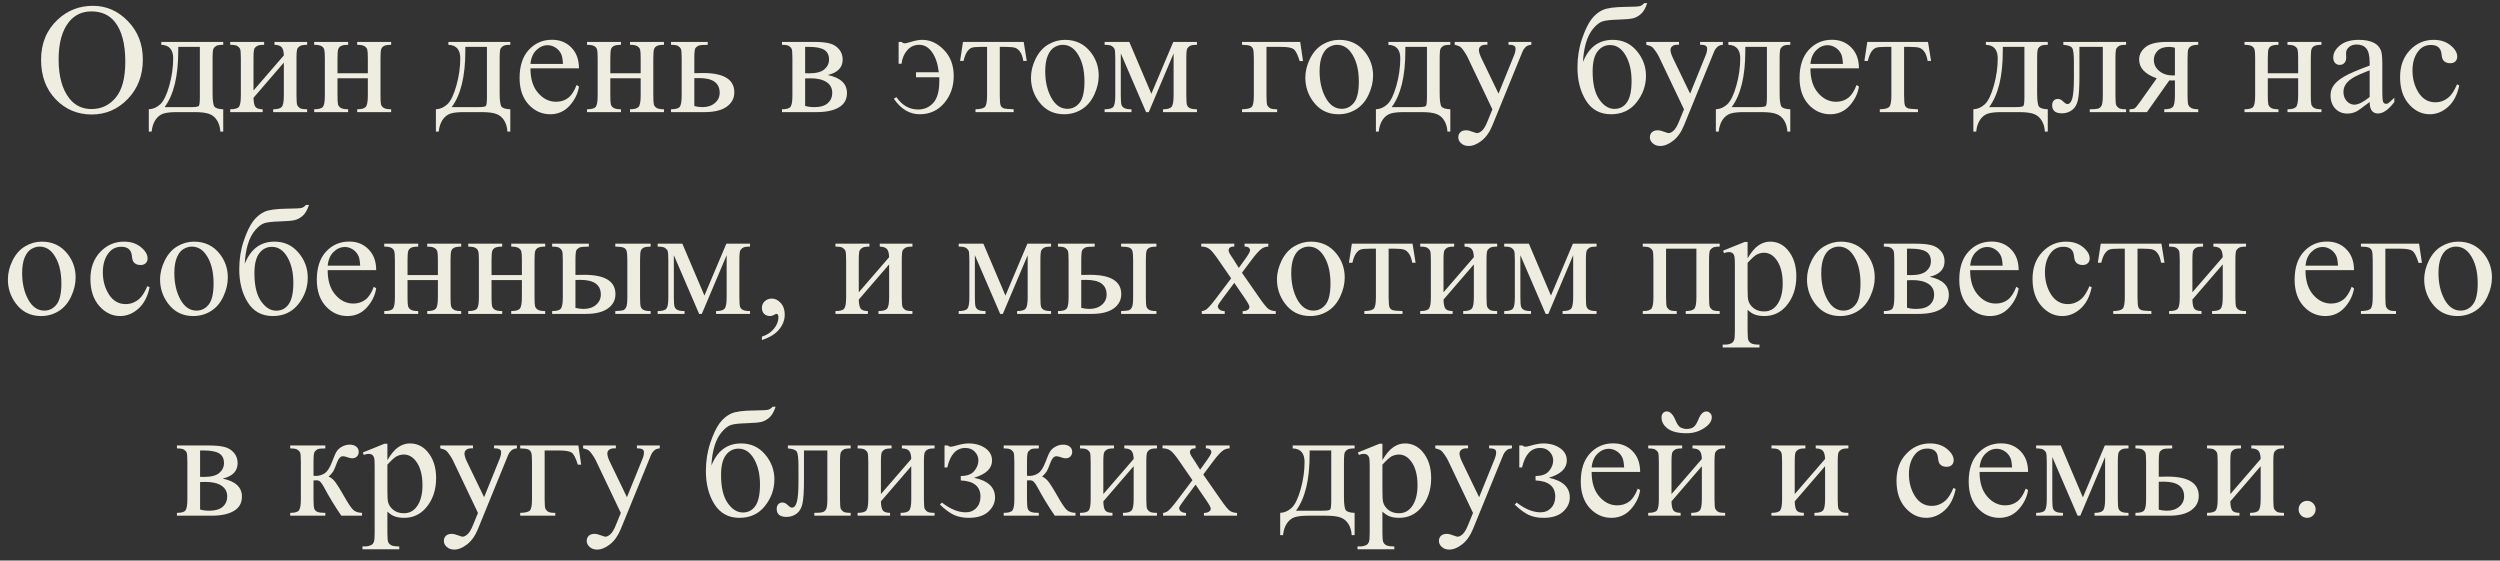 <?xml version="1.0" encoding="UTF-8"?> <svg xmlns="http://www.w3.org/2000/svg" width="223" height="50" viewBox="0 0 223 50" fill="none"><rect x="0" y="0" width="223" height="50" fill="#333333" stroke="none"/><path d="M8.291 0.519C9.494 0.519 10.536 0.977 11.415 1.893C12.299 2.804 12.741 3.943 12.741 5.311C12.741 6.719 12.297 7.888 11.408 8.817C10.52 9.747 9.444 10.212 8.182 10.212C6.906 10.212 5.832 9.758 4.962 8.852C4.096 7.945 3.663 6.771 3.663 5.331C3.663 3.859 4.164 2.658 5.167 1.729C6.037 0.922 7.079 0.519 8.291 0.519ZM8.161 1.018C7.332 1.018 6.666 1.325 6.165 1.94C5.541 2.706 5.229 3.827 5.229 5.304C5.229 6.817 5.552 7.981 6.199 8.797C6.696 9.417 7.352 9.727 8.168 9.727C9.038 9.727 9.756 9.387 10.321 8.708C10.891 8.029 11.176 6.958 11.176 5.495C11.176 3.909 10.864 2.727 10.239 1.947C9.738 1.327 9.045 1.018 8.161 1.018ZM14.389 3.738H19.912V3.998C19.602 3.998 19.395 4.03 19.29 4.094C19.19 4.153 19.11 4.228 19.051 4.319C18.991 4.41 18.962 4.707 18.962 5.208V8.305C18.962 8.956 19.017 9.357 19.126 9.508C19.24 9.654 19.502 9.733 19.912 9.747V11.736H19.652C19.634 11.363 19.541 11.037 19.372 10.759C19.208 10.481 18.978 10.285 18.682 10.171C18.385 10.057 17.948 10 17.369 10H15.756C15.255 10 14.863 10.043 14.58 10.13C14.297 10.221 14.06 10.408 13.869 10.69C13.682 10.973 13.568 11.322 13.527 11.736H13.274V9.747C13.648 9.733 13.988 9.585 14.293 9.303C14.598 9.02 14.867 8.466 15.1 7.642C15.332 6.817 15.448 6.006 15.448 5.208C15.448 4.424 15.095 4.021 14.389 3.998V3.738ZM15.899 4.183V4.559C15.899 6.796 15.494 8.462 14.683 9.556H17.007C17.426 9.556 17.668 9.521 17.731 9.453C17.795 9.38 17.827 9.118 17.827 8.667V4.183H15.899ZM22.612 8.072L25.319 4.941C25.31 4.59 25.244 4.347 25.121 4.21C24.998 4.073 24.786 4.003 24.485 3.998V3.738H27.398V3.998C27.092 3.998 26.887 4.03 26.782 4.094C26.677 4.153 26.595 4.228 26.536 4.319C26.477 4.41 26.447 4.707 26.447 5.208V8.53C26.447 9.013 26.472 9.303 26.523 9.398C26.573 9.49 26.65 9.572 26.755 9.645C26.864 9.713 27.078 9.747 27.398 9.747V10H24.369V9.747C24.747 9.747 25 9.679 25.128 9.542C25.256 9.401 25.319 9.063 25.319 8.53V5.584L22.612 8.722C22.621 9.109 22.676 9.376 22.776 9.521C22.877 9.667 23.093 9.743 23.426 9.747V10H20.534V9.747C20.94 9.747 21.2 9.674 21.314 9.528C21.427 9.378 21.484 9.045 21.484 8.53V5.208C21.484 4.72 21.459 4.433 21.409 4.347C21.359 4.256 21.282 4.176 21.177 4.107C21.072 4.035 20.858 3.998 20.534 3.998V3.738H23.562V3.998C23.257 3.998 23.052 4.03 22.947 4.094C22.842 4.153 22.76 4.228 22.701 4.319C22.642 4.41 22.612 4.707 22.612 5.208V8.072ZM30.105 6.534H32.812V5.208C32.812 4.812 32.796 4.554 32.764 4.436C32.732 4.312 32.652 4.21 32.524 4.128C32.401 4.041 32.18 3.998 31.861 3.998V3.738H34.89V3.998C34.607 3.998 34.4 4.03 34.268 4.094C34.14 4.158 34.053 4.251 34.008 4.374C33.962 4.493 33.94 4.771 33.94 5.208V8.53C33.94 8.927 33.955 9.189 33.987 9.316C34.024 9.444 34.108 9.549 34.24 9.631C34.372 9.708 34.589 9.747 34.89 9.747V10H31.861V9.747C32.24 9.747 32.492 9.679 32.62 9.542C32.748 9.401 32.812 9.063 32.812 8.53V6.979H30.105V8.53C30.105 8.927 30.12 9.189 30.152 9.316C30.189 9.444 30.273 9.549 30.405 9.631C30.537 9.708 30.754 9.747 31.055 9.747V10H28.026V9.747C28.432 9.747 28.692 9.674 28.806 9.528C28.92 9.378 28.977 9.045 28.977 8.53V5.208C28.977 4.812 28.958 4.549 28.922 4.422C28.89 4.294 28.808 4.192 28.676 4.114C28.544 4.037 28.327 3.998 28.026 3.998V3.738H31.055V3.998C30.772 3.998 30.565 4.03 30.433 4.094C30.305 4.158 30.218 4.251 30.173 4.374C30.127 4.493 30.105 4.771 30.105 5.208V6.534ZM39.996 3.738H45.52V3.998C45.21 3.998 45.002 4.03 44.898 4.094C44.797 4.153 44.717 4.228 44.658 4.319C44.599 4.41 44.569 4.707 44.569 5.208V8.305C44.569 8.956 44.624 9.357 44.733 9.508C44.847 9.654 45.109 9.733 45.52 9.747V11.736H45.26C45.242 11.363 45.148 11.037 44.98 10.759C44.815 10.481 44.585 10.285 44.289 10.171C43.993 10.057 43.555 10 42.977 10H41.363C40.862 10 40.47 10.043 40.188 10.13C39.905 10.221 39.668 10.408 39.477 10.69C39.29 10.973 39.176 11.322 39.135 11.736H38.882V9.747C39.255 9.733 39.595 9.585 39.9 9.303C40.206 9.02 40.475 8.466 40.707 7.642C40.94 6.817 41.056 6.006 41.056 5.208C41.056 4.424 40.703 4.021 39.996 3.998V3.738ZM41.507 4.183V4.559C41.507 6.796 41.101 8.462 40.29 9.556H42.614C43.033 9.556 43.275 9.521 43.339 9.453C43.403 9.38 43.435 9.118 43.435 8.667V4.183H41.507ZM47.317 6.097C47.313 7.026 47.538 7.756 47.994 8.284C48.45 8.813 48.985 9.077 49.601 9.077C50.011 9.077 50.366 8.965 50.667 8.742C50.972 8.514 51.227 8.127 51.433 7.58L51.645 7.717C51.549 8.341 51.271 8.911 50.81 9.426C50.35 9.936 49.774 10.191 49.081 10.191C48.329 10.191 47.684 9.9 47.147 9.316C46.613 8.729 46.347 7.94 46.347 6.951C46.347 5.88 46.62 5.046 47.167 4.449C47.718 3.848 48.409 3.547 49.238 3.547C49.94 3.547 50.517 3.779 50.968 4.244C51.419 4.704 51.645 5.322 51.645 6.097H47.317ZM47.317 5.7H50.216C50.193 5.299 50.145 5.017 50.072 4.853C49.958 4.597 49.787 4.397 49.56 4.251C49.336 4.105 49.102 4.032 48.855 4.032C48.477 4.032 48.138 4.18 47.837 4.477C47.541 4.768 47.367 5.176 47.317 5.7ZM54.44 6.534H57.148V5.208C57.148 4.812 57.132 4.554 57.1 4.436C57.068 4.312 56.988 4.21 56.86 4.128C56.737 4.041 56.516 3.998 56.197 3.998V3.738H59.226V3.998C58.943 3.998 58.736 4.03 58.603 4.094C58.476 4.158 58.389 4.251 58.344 4.374C58.298 4.493 58.275 4.771 58.275 5.208V8.53C58.275 8.927 58.291 9.189 58.323 9.316C58.36 9.444 58.444 9.549 58.576 9.631C58.708 9.708 58.925 9.747 59.226 9.747V10H56.197V9.747C56.575 9.747 56.828 9.679 56.956 9.542C57.084 9.401 57.148 9.063 57.148 8.53V6.979H54.44V8.53C54.44 8.927 54.456 9.189 54.488 9.316C54.525 9.444 54.609 9.549 54.741 9.631C54.873 9.708 55.09 9.747 55.391 9.747V10H52.362V9.747C52.768 9.747 53.028 9.674 53.142 9.528C53.255 9.378 53.312 9.045 53.312 8.53V5.208C53.312 4.812 53.294 4.549 53.258 4.422C53.226 4.294 53.144 4.192 53.012 4.114C52.88 4.037 52.663 3.998 52.362 3.998V3.738H55.391V3.998C55.108 3.998 54.901 4.03 54.769 4.094C54.641 4.158 54.554 4.251 54.509 4.374C54.463 4.493 54.44 4.771 54.44 5.208V6.534ZM61.933 6.527L62.712 6.514C64.571 6.514 65.501 7.088 65.501 8.236C65.501 8.77 65.273 9.198 64.817 9.521C64.366 9.84 63.715 10 62.862 10H59.855V9.747C60.26 9.747 60.52 9.674 60.634 9.528C60.748 9.378 60.805 9.045 60.805 8.53V5.208C60.805 4.72 60.78 4.433 60.73 4.347C60.679 4.256 60.602 4.176 60.497 4.107C60.392 4.035 60.178 3.998 59.855 3.998V3.738H63.129V3.998C62.678 3.998 62.4 4.025 62.295 4.08C62.19 4.13 62.103 4.199 62.035 4.285C61.967 4.367 61.933 4.675 61.933 5.208V6.527ZM61.933 9.46C62.174 9.524 62.416 9.556 62.657 9.556C63.113 9.556 63.482 9.435 63.765 9.193C64.052 8.952 64.195 8.646 64.195 8.277C64.195 7.402 63.587 6.965 62.37 6.965C62.265 6.965 62.12 6.967 61.933 6.972V9.46ZM73.834 6.691C74.978 6.928 75.55 7.464 75.55 8.298C75.55 8.868 75.311 9.294 74.832 9.576C74.358 9.859 73.695 10 72.843 10H69.753V9.747C70.159 9.747 70.414 9.672 70.519 9.521C70.628 9.367 70.683 9.036 70.683 8.53V5.208C70.683 4.716 70.658 4.426 70.607 4.34C70.562 4.253 70.487 4.176 70.382 4.107C70.282 4.035 70.072 3.998 69.753 3.998V3.738H72.638C73.194 3.738 73.643 3.782 73.984 3.868C74.331 3.955 74.613 4.126 74.832 4.381C75.055 4.636 75.167 4.946 75.167 5.311C75.167 6.021 74.723 6.482 73.834 6.691ZM71.817 6.534C72.018 6.539 72.139 6.541 72.18 6.541C72.804 6.541 73.255 6.423 73.533 6.186C73.811 5.944 73.95 5.652 73.95 5.311C73.95 4.914 73.809 4.627 73.526 4.449C73.244 4.271 72.793 4.183 72.173 4.183H71.817V6.534ZM71.817 9.446C72.045 9.519 72.316 9.556 72.631 9.556C73.173 9.556 73.576 9.437 73.841 9.2C74.105 8.963 74.237 8.658 74.237 8.284C74.237 7.865 74.066 7.544 73.725 7.32C73.383 7.097 72.909 6.985 72.303 6.985C72.152 6.985 71.991 6.99 71.817 6.999V9.446ZM80.157 5.687V3.738H80.417C80.513 3.825 80.608 3.868 80.704 3.868C80.777 3.868 80.941 3.829 81.196 3.752C81.62 3.62 81.973 3.554 82.256 3.554C82.976 3.554 83.625 3.854 84.204 4.456C84.783 5.053 85.072 5.83 85.072 6.787C85.072 7.721 84.79 8.523 84.225 9.193C83.659 9.859 82.93 10.191 82.037 10.191C81.13 10.191 80.36 9.729 79.727 8.804L79.959 8.667C80.474 9.401 81.121 9.768 81.9 9.768C82.438 9.768 82.887 9.572 83.247 9.18C83.607 8.783 83.787 8.132 83.787 7.225V6.89H81.709V6.445H83.739C83.653 5.693 83.454 5.099 83.144 4.661C82.835 4.219 82.45 3.998 81.989 3.998C81.561 3.998 81.205 4.16 80.923 4.483C80.64 4.807 80.472 5.208 80.417 5.687H80.157ZM85.899 3.738H91.314L91.587 5.434H91.279C91.225 5.092 91.133 4.827 91.006 4.641C90.878 4.454 90.732 4.331 90.568 4.271C90.404 4.212 90.124 4.183 89.728 4.183H89.181V8.53C89.181 8.995 89.208 9.291 89.263 9.419C89.322 9.542 89.415 9.624 89.543 9.665C89.671 9.706 89.962 9.733 90.418 9.747V10H87.014V9.747C87.451 9.738 87.731 9.667 87.855 9.535C87.982 9.403 88.046 9.068 88.046 8.53V4.183H87.485C87.093 4.183 86.827 4.208 86.686 4.258C86.544 4.303 86.408 4.417 86.275 4.6C86.148 4.777 86.038 5.055 85.947 5.434H85.64L85.899 3.738ZM94.991 3.554C95.939 3.554 96.7 3.914 97.274 4.634C97.762 5.249 98.006 5.955 98.006 6.753C98.006 7.313 97.871 7.881 97.603 8.455C97.334 9.029 96.962 9.462 96.488 9.754C96.019 10.046 95.495 10.191 94.916 10.191C93.973 10.191 93.223 9.815 92.667 9.063C92.198 8.43 91.963 7.719 91.963 6.931C91.963 6.356 92.104 5.787 92.387 5.222C92.674 4.652 93.05 4.233 93.515 3.964C93.98 3.69 94.472 3.554 94.991 3.554ZM94.779 3.998C94.538 3.998 94.294 4.071 94.048 4.217C93.806 4.358 93.61 4.609 93.46 4.969C93.31 5.329 93.234 5.791 93.234 6.356C93.234 7.268 93.414 8.054 93.774 8.715C94.139 9.376 94.618 9.706 95.21 9.706C95.652 9.706 96.017 9.524 96.304 9.159C96.591 8.795 96.734 8.168 96.734 7.279C96.734 6.167 96.495 5.292 96.017 4.654C95.693 4.217 95.281 3.998 94.779 3.998ZM102.702 8.366L104.657 3.738H106.77V3.998C106.46 3.998 106.252 4.03 106.147 4.094C106.047 4.153 105.967 4.228 105.908 4.319C105.849 4.41 105.819 4.707 105.819 5.208V8.53C105.819 8.963 105.84 9.243 105.881 9.371C105.926 9.494 106.015 9.588 106.147 9.651C106.284 9.715 106.492 9.747 106.77 9.747V10H103.741V9.747C104.115 9.747 104.366 9.679 104.493 9.542C104.621 9.401 104.685 9.063 104.685 8.53V4.764L102.47 10H102.23L99.975 4.764V8.53C99.975 8.963 99.997 9.243 100.043 9.371C100.089 9.494 100.177 9.588 100.31 9.651C100.442 9.715 100.647 9.747 100.925 9.747V10H98.532V9.747C98.938 9.747 99.198 9.674 99.311 9.528C99.425 9.378 99.482 9.045 99.482 8.53V5.208C99.482 4.72 99.457 4.433 99.407 4.347C99.357 4.256 99.28 4.176 99.175 4.107C99.07 4.035 98.856 3.998 98.532 3.998V3.738H100.733L102.702 8.366ZM115.978 3.738L116.23 5.447H115.93C115.757 4.882 115.581 4.531 115.403 4.395C115.23 4.253 114.861 4.183 114.296 4.183H112.97V8.53C112.97 9.013 112.995 9.303 113.045 9.398C113.095 9.49 113.173 9.572 113.277 9.645C113.387 9.713 113.601 9.747 113.92 9.747V10H110.789V9.747C111.236 9.738 111.523 9.67 111.65 9.542C111.778 9.41 111.842 9.073 111.842 8.53V5.208C111.842 4.766 111.817 4.483 111.767 4.36C111.716 4.233 111.628 4.142 111.5 4.087C111.377 4.032 111.14 4.003 110.789 3.998V3.738H115.978ZM119.464 3.554C120.412 3.554 121.173 3.914 121.747 4.634C122.235 5.249 122.479 5.955 122.479 6.753C122.479 7.313 122.344 7.881 122.075 8.455C121.806 9.029 121.435 9.462 120.961 9.754C120.492 10.046 119.967 10.191 119.389 10.191C118.445 10.191 117.696 9.815 117.14 9.063C116.67 8.43 116.436 7.719 116.436 6.931C116.436 6.356 116.577 5.787 116.859 5.222C117.146 4.652 117.522 4.233 117.987 3.964C118.452 3.69 118.944 3.554 119.464 3.554ZM119.252 3.998C119.01 3.998 118.767 4.071 118.521 4.217C118.279 4.358 118.083 4.609 117.933 4.969C117.782 5.329 117.707 5.791 117.707 6.356C117.707 7.268 117.887 8.054 118.247 8.715C118.612 9.376 119.09 9.706 119.683 9.706C120.125 9.706 120.489 9.524 120.776 9.159C121.063 8.795 121.207 8.168 121.207 7.279C121.207 6.167 120.968 5.292 120.489 4.654C120.166 4.217 119.753 3.998 119.252 3.998ZM123.846 3.738H129.369V3.998C129.059 3.998 128.852 4.03 128.747 4.094C128.647 4.153 128.567 4.228 128.508 4.319C128.449 4.41 128.419 4.707 128.419 5.208V8.305C128.419 8.956 128.474 9.357 128.583 9.508C128.697 9.654 128.959 9.733 129.369 9.747V11.736H129.109C129.091 11.363 128.998 11.037 128.829 10.759C128.665 10.481 128.435 10.285 128.139 10.171C127.842 10.057 127.405 10 126.826 10H125.213C124.712 10 124.32 10.043 124.037 10.13C123.755 10.221 123.518 10.408 123.326 10.69C123.139 10.973 123.025 11.322 122.984 11.736H122.731V9.747C123.105 9.733 123.445 9.585 123.75 9.303C124.055 9.02 124.324 8.466 124.557 7.642C124.789 6.817 124.905 6.006 124.905 5.208C124.905 4.424 124.552 4.021 123.846 3.998V3.738ZM125.356 4.183V4.559C125.356 6.796 124.951 8.462 124.14 9.556H126.464C126.883 9.556 127.125 9.521 127.188 9.453C127.252 9.38 127.284 9.118 127.284 8.667V4.183H125.356ZM129.759 3.738H132.678V3.991H132.534C132.329 3.991 132.174 4.037 132.069 4.128C131.969 4.215 131.919 4.324 131.919 4.456C131.919 4.634 131.994 4.88 132.145 5.194L133.669 8.353L135.07 4.894C135.148 4.707 135.187 4.522 135.187 4.34C135.187 4.258 135.171 4.196 135.139 4.155C135.102 4.105 135.045 4.066 134.968 4.039C134.89 4.007 134.754 3.991 134.558 3.991V3.738H136.595V3.991C136.426 4.009 136.296 4.046 136.205 4.101C136.114 4.155 136.014 4.258 135.904 4.408C135.863 4.472 135.786 4.647 135.672 4.935L133.122 11.183C132.876 11.789 132.552 12.247 132.151 12.557C131.755 12.867 131.372 13.021 131.003 13.021C130.734 13.021 130.513 12.944 130.34 12.789C130.167 12.634 130.08 12.456 130.08 12.256C130.08 12.065 130.142 11.909 130.265 11.791C130.392 11.677 130.565 11.62 130.784 11.62C130.935 11.62 131.14 11.67 131.399 11.771C131.582 11.839 131.696 11.873 131.741 11.873C131.878 11.873 132.026 11.802 132.186 11.661C132.35 11.52 132.514 11.246 132.678 10.841L133.122 9.754L130.873 5.03C130.805 4.889 130.695 4.714 130.545 4.504C130.431 4.344 130.338 4.237 130.265 4.183C130.16 4.11 129.991 4.046 129.759 3.991V3.738ZM141.202 5.529C141.726 4.212 142.61 3.554 143.854 3.554C144.725 3.554 145.436 3.88 145.987 4.531C146.543 5.183 146.821 5.928 146.821 6.767C146.821 7.632 146.541 8.421 145.98 9.132C145.42 9.838 144.661 10.191 143.704 10.191C142.729 10.191 141.986 9.788 141.476 8.981C140.965 8.17 140.71 7.184 140.71 6.021C140.71 5.119 140.842 4.278 141.106 3.499C141.371 2.715 141.649 2.13 141.94 1.742C142.232 1.355 142.569 1.072 142.952 0.895C143.335 0.717 144.012 0.623 144.982 0.614C145.68 0.605 146.101 0.585 146.247 0.553C146.393 0.521 146.532 0.43 146.664 0.279H146.931C146.78 0.726 146.598 1.045 146.384 1.236C146.17 1.428 145.939 1.558 145.693 1.626C145.447 1.69 145.007 1.731 144.374 1.749C143.69 1.767 143.216 1.82 142.952 1.906C142.692 1.988 142.421 2.193 142.139 2.521C141.856 2.845 141.635 3.271 141.476 3.8C141.321 4.328 141.229 4.905 141.202 5.529ZM143.622 4.019C143.166 4.019 142.793 4.208 142.501 4.586C142.209 4.964 142.063 5.559 142.063 6.37C142.063 7.468 142.259 8.3 142.651 8.865C143.043 9.43 143.497 9.713 144.012 9.713C144.486 9.713 144.857 9.517 145.126 9.125C145.399 8.729 145.536 8.097 145.536 7.231C145.536 6.311 145.358 5.545 145.003 4.935C144.647 4.324 144.187 4.019 143.622 4.019ZM146.849 3.738H149.768V3.991H149.624C149.419 3.991 149.264 4.037 149.159 4.128C149.059 4.215 149.009 4.324 149.009 4.456C149.009 4.634 149.084 4.88 149.234 5.194L150.759 8.353L152.16 4.894C152.238 4.707 152.276 4.522 152.276 4.34C152.276 4.258 152.26 4.196 152.229 4.155C152.192 4.105 152.135 4.066 152.058 4.039C151.98 4.007 151.843 3.991 151.647 3.991V3.738H153.685V3.991C153.516 4.009 153.386 4.046 153.295 4.101C153.204 4.155 153.104 4.258 152.994 4.408C152.953 4.472 152.876 4.647 152.762 4.935L150.212 11.183C149.966 11.789 149.642 12.247 149.241 12.557C148.845 12.867 148.462 13.021 148.093 13.021C147.824 13.021 147.603 12.944 147.43 12.789C147.257 12.634 147.17 12.456 147.17 12.256C147.17 12.065 147.231 11.909 147.354 11.791C147.482 11.677 147.655 11.62 147.874 11.62C148.024 11.62 148.229 11.67 148.489 11.771C148.672 11.839 148.785 11.873 148.831 11.873C148.968 11.873 149.116 11.802 149.275 11.661C149.439 11.52 149.604 11.246 149.768 10.841L150.212 9.754L147.963 5.03C147.895 4.889 147.785 4.714 147.635 4.504C147.521 4.344 147.427 4.237 147.354 4.183C147.25 4.11 147.081 4.046 146.849 3.991V3.738ZM154.17 3.738H159.693V3.998C159.383 3.998 159.176 4.03 159.071 4.094C158.971 4.153 158.891 4.228 158.832 4.319C158.773 4.41 158.743 4.707 158.743 5.208V8.305C158.743 8.956 158.798 9.357 158.907 9.508C159.021 9.654 159.283 9.733 159.693 9.747V11.736H159.434C159.415 11.363 159.322 11.037 159.153 10.759C158.989 10.481 158.759 10.285 158.463 10.171C158.167 10.057 157.729 10 157.15 10H155.537C155.036 10 154.644 10.043 154.361 10.13C154.079 10.221 153.842 10.408 153.65 10.69C153.464 10.973 153.35 11.322 153.309 11.736H153.056V9.747C153.429 9.733 153.769 9.585 154.074 9.303C154.38 9.02 154.648 8.466 154.881 7.642C155.113 6.817 155.229 6.006 155.229 5.208C155.229 4.424 154.876 4.021 154.17 3.998V3.738ZM155.681 4.183V4.559C155.681 6.796 155.275 8.462 154.464 9.556H156.788C157.207 9.556 157.449 9.521 157.513 9.453C157.576 9.38 157.608 9.118 157.608 8.667V4.183H155.681ZM161.491 6.097C161.487 7.026 161.712 7.756 162.168 8.284C162.624 8.813 163.159 9.077 163.774 9.077C164.185 9.077 164.54 8.965 164.841 8.742C165.146 8.514 165.401 8.127 165.606 7.58L165.818 7.717C165.723 8.341 165.445 8.911 164.984 9.426C164.524 9.936 163.948 10.191 163.255 10.191C162.503 10.191 161.858 9.9 161.32 9.316C160.787 8.729 160.521 7.94 160.521 6.951C160.521 5.88 160.794 5.046 161.341 4.449C161.892 3.848 162.583 3.547 163.412 3.547C164.114 3.547 164.69 3.779 165.142 4.244C165.593 4.704 165.818 5.322 165.818 6.097H161.491ZM161.491 5.7H164.39C164.367 5.299 164.319 5.017 164.246 4.853C164.132 4.597 163.961 4.397 163.733 4.251C163.51 4.105 163.275 4.032 163.029 4.032C162.651 4.032 162.312 4.18 162.011 4.477C161.715 4.768 161.541 5.176 161.491 5.7ZM166.563 3.738H171.978L172.251 5.434H171.943C171.889 5.092 171.798 4.827 171.67 4.641C171.542 4.454 171.396 4.331 171.232 4.271C171.068 4.212 170.788 4.183 170.392 4.183H169.845V8.53C169.845 8.995 169.872 9.291 169.927 9.419C169.986 9.542 170.079 9.624 170.207 9.665C170.335 9.706 170.626 9.733 171.082 9.747V10H167.678V9.747C168.115 9.738 168.396 9.667 168.519 9.535C168.646 9.403 168.71 9.068 168.71 8.53V4.183H168.149C167.757 4.183 167.491 4.208 167.35 4.258C167.208 4.303 167.072 4.417 166.939 4.6C166.812 4.777 166.702 5.055 166.611 5.434H166.304L166.563 3.738ZM177.139 3.738H182.662V3.998C182.352 3.998 182.145 4.03 182.04 4.094C181.94 4.153 181.86 4.228 181.801 4.319C181.742 4.41 181.712 4.707 181.712 5.208V8.305C181.712 8.956 181.767 9.357 181.876 9.508C181.99 9.654 182.252 9.733 182.662 9.747V11.736H182.402C182.384 11.363 182.291 11.037 182.122 10.759C181.958 10.481 181.728 10.285 181.432 10.171C181.135 10.057 180.698 10 180.119 10H178.506C178.005 10 177.613 10.043 177.33 10.13C177.048 10.221 176.811 10.408 176.619 10.69C176.432 10.973 176.318 11.322 176.277 11.736H176.024V9.747C176.398 9.733 176.738 9.585 177.043 9.303C177.348 9.02 177.617 8.466 177.85 7.642C178.082 6.817 178.198 6.006 178.198 5.208C178.198 4.424 177.845 4.021 177.139 3.998V3.738ZM178.649 4.183V4.559C178.649 6.796 178.244 8.462 177.433 9.556H179.757C180.176 9.556 180.418 9.521 180.481 9.453C180.545 9.38 180.577 9.118 180.577 8.667V4.183H178.649ZM184.05 3.738H189.648V3.998C189.339 3.998 189.131 4.03 189.026 4.094C188.926 4.153 188.846 4.228 188.787 4.319C188.728 4.41 188.698 4.707 188.698 5.208V8.53C188.698 9.013 188.723 9.303 188.773 9.398C188.824 9.49 188.901 9.572 189.006 9.645C189.115 9.713 189.329 9.747 189.648 9.747V10H186.408V9.747C186.759 9.747 187.001 9.729 187.133 9.692C187.27 9.656 187.377 9.569 187.454 9.433C187.532 9.291 187.57 8.991 187.57 8.53V4.183H185.485V6.821C185.485 7.819 185.44 8.521 185.349 8.927C185.262 9.328 185.087 9.626 184.822 9.822C184.562 10.014 184.264 10.109 183.927 10.109C183.343 10.109 183.052 9.868 183.052 9.385C183.052 9.221 183.097 9.086 183.188 8.981C183.284 8.877 183.407 8.824 183.558 8.824C183.717 8.824 183.865 8.89 184.002 9.022C184.18 9.196 184.314 9.282 184.405 9.282C184.61 9.282 184.758 9.111 184.85 8.77C184.945 8.423 184.993 7.819 184.993 6.958V5.577C184.993 4.866 184.941 4.433 184.836 4.278C184.736 4.123 184.474 4.03 184.05 3.998V3.738ZM196.081 3.738V3.998C195.799 3.998 195.589 4.037 195.452 4.114C195.32 4.192 195.233 4.29 195.192 4.408C195.151 4.527 195.131 4.793 195.131 5.208V8.53C195.131 8.927 195.149 9.189 195.186 9.316C195.222 9.439 195.309 9.542 195.445 9.624C195.587 9.706 195.799 9.747 196.081 9.747V10H193.053V9.747C193.431 9.747 193.684 9.679 193.812 9.542C193.939 9.401 194.003 9.063 194.003 8.53V7.17L193.723 7.177C193.682 7.177 193.609 7.174 193.504 7.17L191.508 10H189.949V9.747C190.177 9.747 190.334 9.717 190.421 9.658C190.512 9.594 190.678 9.392 190.92 9.05L192.383 6.985C191.335 6.621 190.811 6.062 190.811 5.311C190.811 4.887 190.997 4.52 191.371 4.21C191.749 3.896 192.392 3.738 193.299 3.738H196.081ZM194.003 4.258C193.825 4.208 193.657 4.183 193.497 4.183C193.037 4.183 192.693 4.297 192.465 4.524C192.237 4.752 192.123 5.023 192.123 5.338C192.123 5.739 192.285 6.072 192.608 6.336C192.932 6.6 193.34 6.732 193.832 6.732C193.882 6.732 193.939 6.728 194.003 6.719V4.258ZM202.288 6.534H204.995V5.208C204.995 4.812 204.979 4.554 204.947 4.436C204.915 4.312 204.836 4.21 204.708 4.128C204.585 4.041 204.364 3.998 204.045 3.998V3.738H207.073V3.998C206.791 3.998 206.583 4.03 206.451 4.094C206.324 4.158 206.237 4.251 206.191 4.374C206.146 4.493 206.123 4.771 206.123 5.208V8.53C206.123 8.927 206.139 9.189 206.171 9.316C206.207 9.444 206.292 9.549 206.424 9.631C206.556 9.708 206.772 9.747 207.073 9.747V10H204.045V9.747C204.423 9.747 204.676 9.679 204.804 9.542C204.931 9.401 204.995 9.063 204.995 8.53V6.979H202.288V8.53C202.288 8.927 202.304 9.189 202.336 9.316C202.372 9.444 202.457 9.549 202.589 9.631C202.721 9.708 202.938 9.747 203.238 9.747V10H200.21V9.747C200.616 9.747 200.875 9.674 200.989 9.528C201.103 9.378 201.16 9.045 201.16 8.53V5.208C201.16 4.812 201.142 4.549 201.105 4.422C201.074 4.294 200.992 4.192 200.859 4.114C200.727 4.037 200.511 3.998 200.21 3.998V3.738H203.238V3.998C202.956 3.998 202.748 4.03 202.616 4.094C202.489 4.158 202.402 4.251 202.356 4.374C202.311 4.493 202.288 4.771 202.288 5.208V6.534ZM211.373 9.098C210.73 9.594 210.327 9.882 210.163 9.959C209.917 10.073 209.655 10.13 209.377 10.13C208.944 10.13 208.586 9.982 208.304 9.686C208.026 9.389 207.887 9 207.887 8.517C207.887 8.211 207.955 7.947 208.092 7.724C208.279 7.414 208.602 7.122 209.062 6.849C209.527 6.575 210.298 6.243 211.373 5.851V5.604C211.373 4.98 211.273 4.552 211.072 4.319C210.876 4.087 210.589 3.971 210.211 3.971C209.924 3.971 209.696 4.048 209.527 4.203C209.354 4.358 209.268 4.536 209.268 4.736L209.281 5.133C209.281 5.342 209.227 5.504 209.117 5.618C209.012 5.732 208.873 5.789 208.7 5.789C208.532 5.789 208.393 5.73 208.283 5.611C208.178 5.493 208.126 5.331 208.126 5.126C208.126 4.734 208.326 4.374 208.728 4.046C209.129 3.718 209.691 3.554 210.416 3.554C210.972 3.554 211.428 3.647 211.783 3.834C212.052 3.975 212.25 4.196 212.378 4.497C212.46 4.693 212.501 5.094 212.501 5.7V7.826C212.501 8.423 212.512 8.79 212.535 8.927C212.558 9.059 212.594 9.148 212.645 9.193C212.699 9.239 212.761 9.262 212.829 9.262C212.902 9.262 212.966 9.246 213.021 9.214C213.116 9.155 213.301 8.988 213.574 8.715V9.098C213.064 9.781 212.576 10.123 212.111 10.123C211.888 10.123 211.71 10.046 211.578 9.891C211.446 9.736 211.378 9.471 211.373 9.098ZM211.373 8.653V6.268C210.685 6.541 210.241 6.735 210.04 6.849C209.68 7.049 209.423 7.259 209.268 7.478C209.113 7.696 209.035 7.936 209.035 8.195C209.035 8.523 209.133 8.797 209.329 9.016C209.525 9.23 209.751 9.337 210.006 9.337C210.352 9.337 210.808 9.109 211.373 8.653ZM219.364 7.621C219.196 8.446 218.865 9.082 218.373 9.528C217.881 9.97 217.336 10.191 216.739 10.191C216.028 10.191 215.409 9.893 214.88 9.296C214.351 8.699 214.087 7.892 214.087 6.876C214.087 5.892 214.379 5.092 214.962 4.477C215.55 3.861 216.254 3.554 217.074 3.554C217.689 3.554 218.195 3.718 218.592 4.046C218.988 4.369 219.187 4.707 219.187 5.058C219.187 5.231 219.13 5.372 219.016 5.481C218.906 5.586 218.751 5.639 218.551 5.639C218.282 5.639 218.079 5.552 217.942 5.379C217.865 5.283 217.812 5.101 217.785 4.832C217.762 4.563 217.671 4.358 217.512 4.217C217.352 4.08 217.131 4.012 216.849 4.012C216.393 4.012 216.026 4.18 215.748 4.518C215.379 4.964 215.194 5.554 215.194 6.288C215.194 7.035 215.377 7.696 215.741 8.271C216.11 8.84 216.607 9.125 217.231 9.125C217.678 9.125 218.079 8.972 218.435 8.667C218.685 8.457 218.929 8.077 219.166 7.525L219.364 7.621ZM3.731 21.554C4.679 21.554 5.44 21.914 6.015 22.634C6.502 23.249 6.746 23.955 6.746 24.753C6.746 25.314 6.612 25.881 6.343 26.455C6.074 27.029 5.702 27.462 5.229 27.754C4.759 28.046 4.235 28.191 3.656 28.191C2.713 28.191 1.963 27.815 1.407 27.064C0.938 26.43 0.703 25.719 0.703 24.931C0.703 24.356 0.844 23.787 1.127 23.222C1.414 22.652 1.79 22.233 2.255 21.964C2.72 21.69 3.212 21.554 3.731 21.554ZM3.52 21.998C3.278 21.998 3.034 22.071 2.788 22.217C2.547 22.358 2.351 22.609 2.2 22.969C2.05 23.329 1.975 23.791 1.975 24.356C1.975 25.268 2.155 26.054 2.515 26.715C2.879 27.376 3.358 27.706 3.95 27.706C4.392 27.706 4.757 27.524 5.044 27.159C5.331 26.795 5.475 26.168 5.475 25.279C5.475 24.167 5.235 23.292 4.757 22.654C4.433 22.217 4.021 21.998 3.52 21.998ZM13.343 25.621C13.174 26.446 12.844 27.082 12.352 27.528C11.859 27.97 11.315 28.191 10.718 28.191C10.007 28.191 9.387 27.893 8.858 27.296C8.33 26.699 8.065 25.892 8.065 24.876C8.065 23.892 8.357 23.092 8.94 22.477C9.528 21.861 10.232 21.554 11.053 21.554C11.668 21.554 12.174 21.718 12.57 22.046C12.967 22.369 13.165 22.707 13.165 23.058C13.165 23.231 13.108 23.372 12.994 23.481C12.885 23.586 12.73 23.639 12.529 23.639C12.26 23.639 12.058 23.552 11.921 23.379C11.843 23.283 11.791 23.101 11.764 22.832C11.741 22.563 11.65 22.358 11.49 22.217C11.331 22.08 11.11 22.012 10.827 22.012C10.371 22.012 10.005 22.18 9.727 22.518C9.357 22.964 9.173 23.554 9.173 24.288C9.173 25.035 9.355 25.696 9.72 26.27C10.089 26.84 10.586 27.125 11.21 27.125C11.657 27.125 12.058 26.972 12.413 26.667C12.664 26.457 12.908 26.077 13.145 25.525L13.343 25.621ZM17.308 21.554C18.256 21.554 19.017 21.914 19.591 22.634C20.078 23.249 20.322 23.955 20.322 24.753C20.322 25.314 20.188 25.881 19.919 26.455C19.65 27.029 19.279 27.462 18.805 27.754C18.335 28.046 17.811 28.191 17.232 28.191C16.289 28.191 15.539 27.815 14.983 27.064C14.514 26.43 14.279 25.719 14.279 24.931C14.279 24.356 14.421 23.787 14.703 23.222C14.99 22.652 15.366 22.233 15.831 21.964C16.296 21.69 16.788 21.554 17.308 21.554ZM17.096 21.998C16.854 21.998 16.61 22.071 16.364 22.217C16.123 22.358 15.927 22.609 15.776 22.969C15.626 23.329 15.551 23.791 15.551 24.356C15.551 25.268 15.731 26.054 16.091 26.715C16.455 27.376 16.934 27.706 17.526 27.706C17.968 27.706 18.333 27.524 18.62 27.159C18.907 26.795 19.051 26.168 19.051 25.279C19.051 24.167 18.811 23.292 18.333 22.654C18.009 22.217 17.597 21.998 17.096 21.998ZM21.833 23.529C22.357 22.212 23.241 21.554 24.485 21.554C25.356 21.554 26.067 21.88 26.618 22.531C27.174 23.183 27.452 23.928 27.452 24.767C27.452 25.633 27.172 26.421 26.611 27.132C26.051 27.838 25.292 28.191 24.335 28.191C23.36 28.191 22.617 27.788 22.106 26.981C21.596 26.17 21.341 25.184 21.341 24.021C21.341 23.119 21.473 22.278 21.737 21.499C22.002 20.715 22.28 20.13 22.571 19.742C22.863 19.355 23.2 19.072 23.583 18.895C23.966 18.717 24.643 18.623 25.613 18.614C26.311 18.605 26.732 18.585 26.878 18.553C27.024 18.521 27.163 18.43 27.295 18.279H27.561C27.411 18.726 27.229 19.045 27.015 19.236C26.8 19.428 26.57 19.558 26.324 19.626C26.078 19.69 25.638 19.731 25.005 19.749C24.321 19.767 23.847 19.82 23.583 19.906C23.323 19.988 23.052 20.193 22.77 20.521C22.487 20.845 22.266 21.271 22.106 21.8C21.951 22.328 21.86 22.905 21.833 23.529ZM24.253 22.019C23.797 22.019 23.424 22.208 23.132 22.586C22.84 22.964 22.694 23.559 22.694 24.37C22.694 25.468 22.89 26.3 23.282 26.865C23.674 27.43 24.128 27.713 24.643 27.713C25.116 27.713 25.488 27.517 25.757 27.125C26.03 26.729 26.167 26.097 26.167 25.231C26.167 24.311 25.989 23.545 25.634 22.935C25.278 22.324 24.818 22.019 24.253 22.019ZM29.23 24.097C29.225 25.026 29.451 25.756 29.906 26.284C30.362 26.813 30.898 27.077 31.513 27.077C31.923 27.077 32.278 26.965 32.579 26.742C32.884 26.514 33.14 26.127 33.345 25.58L33.557 25.717C33.461 26.341 33.183 26.911 32.723 27.426C32.262 27.936 31.686 28.191 30.993 28.191C30.241 28.191 29.596 27.9 29.059 27.316C28.525 26.729 28.259 25.94 28.259 24.951C28.259 23.88 28.532 23.046 29.079 22.449C29.631 21.848 30.321 21.547 31.15 21.547C31.852 21.547 32.429 21.779 32.88 22.244C33.331 22.704 33.557 23.322 33.557 24.097H29.23ZM29.23 23.7H32.128C32.105 23.299 32.057 23.017 31.984 22.852C31.87 22.597 31.7 22.397 31.472 22.251C31.248 22.105 31.014 22.032 30.768 22.032C30.389 22.032 30.05 22.18 29.749 22.477C29.453 22.768 29.28 23.176 29.23 23.7ZM36.352 24.534H39.06V23.208C39.06 22.811 39.044 22.554 39.012 22.436C38.98 22.312 38.9 22.21 38.773 22.128C38.649 22.041 38.428 21.998 38.109 21.998V21.738H41.138V21.998C40.855 21.998 40.648 22.03 40.516 22.094C40.388 22.158 40.301 22.251 40.256 22.374C40.21 22.492 40.188 22.77 40.188 23.208V26.53C40.188 26.927 40.203 27.189 40.235 27.316C40.272 27.444 40.356 27.549 40.488 27.631C40.62 27.708 40.837 27.747 41.138 27.747V28H38.109V27.747C38.488 27.747 38.741 27.679 38.868 27.542C38.996 27.401 39.06 27.064 39.06 26.53V24.979H36.352V26.53C36.352 26.927 36.368 27.189 36.4 27.316C36.437 27.444 36.521 27.549 36.653 27.631C36.785 27.708 37.002 27.747 37.303 27.747V28H34.274V27.747C34.68 27.747 34.94 27.674 35.054 27.528C35.168 27.378 35.225 27.045 35.225 26.53V23.208C35.225 22.811 35.206 22.549 35.17 22.422C35.138 22.294 35.056 22.192 34.924 22.114C34.792 22.037 34.575 21.998 34.274 21.998V21.738H37.303V21.998C37.02 21.998 36.813 22.03 36.681 22.094C36.553 22.158 36.467 22.251 36.421 22.374C36.375 22.492 36.352 22.77 36.352 23.208V24.534ZM43.845 24.534H46.552V23.208C46.552 22.811 46.536 22.554 46.504 22.436C46.472 22.312 46.392 22.21 46.265 22.128C46.142 22.041 45.921 21.998 45.602 21.998V21.738H48.63V21.998C48.347 21.998 48.14 22.03 48.008 22.094C47.88 22.158 47.794 22.251 47.748 22.374C47.703 22.492 47.68 22.77 47.68 23.208V26.53C47.68 26.927 47.696 27.189 47.727 27.316C47.764 27.444 47.848 27.549 47.98 27.631C48.113 27.708 48.329 27.747 48.63 27.747V28H45.602V27.747C45.98 27.747 46.233 27.679 46.36 27.542C46.488 27.401 46.552 27.064 46.552 26.53V24.979H43.845V26.53C43.845 26.927 43.861 27.189 43.893 27.316C43.929 27.444 44.013 27.549 44.145 27.631C44.278 27.708 44.494 27.747 44.795 27.747V28H41.767V27.747C42.172 27.747 42.432 27.674 42.546 27.528C42.66 27.378 42.717 27.045 42.717 26.53V23.208C42.717 22.811 42.699 22.549 42.662 22.422C42.63 22.294 42.548 22.192 42.416 22.114C42.284 22.037 42.067 21.998 41.767 21.998V21.738H44.795V21.998C44.512 21.998 44.305 22.03 44.173 22.094C44.045 22.158 43.959 22.251 43.913 22.374C43.867 22.492 43.845 22.77 43.845 23.208V24.534ZM54.885 21.998V21.738H58.036V21.998C57.758 21.998 57.555 22.028 57.428 22.087C57.3 22.146 57.211 22.237 57.161 22.36C57.116 22.483 57.093 22.766 57.093 23.208V26.53C57.093 26.959 57.113 27.237 57.154 27.364C57.195 27.487 57.282 27.583 57.414 27.651C57.551 27.715 57.758 27.747 58.036 27.747V28H54.885V27.747C55.24 27.733 55.47 27.711 55.575 27.679C55.685 27.642 55.776 27.553 55.849 27.412C55.922 27.271 55.958 26.977 55.958 26.53V23.208C55.958 22.766 55.933 22.481 55.883 22.354C55.833 22.226 55.744 22.137 55.616 22.087C55.493 22.032 55.249 22.003 54.885 21.998ZM51.33 24.527L52.109 24.514C53.969 24.514 54.898 25.088 54.898 26.236C54.898 26.77 54.671 27.198 54.215 27.521C53.764 27.84 53.112 28 52.26 28H49.252V27.747C49.658 27.747 49.917 27.674 50.031 27.528C50.145 27.378 50.202 27.045 50.202 26.53V23.208C50.202 22.72 50.177 22.433 50.127 22.347C50.077 22.256 49.999 22.176 49.895 22.107C49.79 22.035 49.575 21.998 49.252 21.998V21.738H52.526V21.998C52.075 21.998 51.797 22.025 51.692 22.08C51.588 22.13 51.501 22.199 51.433 22.285C51.364 22.367 51.33 22.675 51.33 23.208V24.527ZM51.33 27.46C51.572 27.524 51.813 27.556 52.055 27.556C52.51 27.556 52.88 27.435 53.162 27.193C53.449 26.952 53.593 26.646 53.593 26.277C53.593 25.402 52.984 24.965 51.768 24.965C51.663 24.965 51.517 24.967 51.33 24.972V27.46ZM62.835 26.366L64.79 21.738H66.902V21.998C66.592 21.998 66.385 22.03 66.28 22.094C66.18 22.153 66.1 22.228 66.041 22.319C65.982 22.41 65.952 22.707 65.952 23.208V26.53C65.952 26.963 65.973 27.244 66.014 27.371C66.059 27.494 66.148 27.588 66.28 27.651C66.417 27.715 66.624 27.747 66.902 27.747V28H63.874V27.747C64.248 27.747 64.498 27.679 64.626 27.542C64.754 27.401 64.817 27.064 64.817 26.53V22.764L62.602 28H62.363L60.107 22.764V26.53C60.107 26.963 60.13 27.244 60.176 27.371C60.221 27.494 60.31 27.588 60.442 27.651C60.575 27.715 60.78 27.747 61.058 27.747V28H58.665V27.747C59.071 27.747 59.33 27.674 59.444 27.528C59.558 27.378 59.615 27.045 59.615 26.53V23.208C59.615 22.72 59.59 22.433 59.54 22.347C59.49 22.256 59.412 22.176 59.308 22.107C59.203 22.035 58.989 21.998 58.665 21.998V21.738H60.866L62.835 26.366ZM67.962 30.331V30.03C68.431 29.875 68.794 29.634 69.049 29.306C69.309 28.982 69.439 28.638 69.439 28.273C69.439 28.187 69.418 28.114 69.377 28.055C69.345 28.014 69.313 27.993 69.281 27.993C69.231 27.993 69.122 28.039 68.953 28.13C68.871 28.171 68.784 28.191 68.693 28.191C68.47 28.191 68.292 28.125 68.16 27.993C68.028 27.861 67.962 27.679 67.962 27.446C67.962 27.223 68.046 27.032 68.215 26.872C68.388 26.713 68.598 26.633 68.844 26.633C69.144 26.633 69.411 26.765 69.644 27.029C69.88 27.289 69.999 27.635 69.999 28.068C69.999 28.538 69.835 28.973 69.507 29.374C69.183 29.78 68.668 30.099 67.962 30.331ZM76.603 26.072L79.31 22.941C79.3 22.59 79.234 22.347 79.111 22.21C78.988 22.073 78.776 22.003 78.476 21.998V21.738H81.388V21.998C81.082 21.998 80.877 22.03 80.772 22.094C80.668 22.153 80.586 22.228 80.526 22.319C80.467 22.41 80.438 22.707 80.438 23.208V26.53C80.438 27.013 80.463 27.303 80.513 27.398C80.563 27.49 80.64 27.572 80.745 27.645C80.855 27.713 81.069 27.747 81.388 27.747V28H78.359V27.747C78.738 27.747 78.991 27.679 79.118 27.542C79.246 27.401 79.31 27.064 79.31 26.53V23.584L76.603 26.722C76.612 27.109 76.666 27.376 76.767 27.521C76.867 27.667 77.083 27.742 77.416 27.747V28H74.524V27.747C74.93 27.747 75.19 27.674 75.304 27.528C75.418 27.378 75.475 27.045 75.475 26.53V23.208C75.475 22.72 75.45 22.433 75.399 22.347C75.349 22.256 75.272 22.176 75.167 22.107C75.062 22.035 74.848 21.998 74.524 21.998V21.738H77.553V21.998C77.247 21.998 77.042 22.03 76.938 22.094C76.833 22.153 76.751 22.228 76.691 22.319C76.632 22.41 76.603 22.707 76.603 23.208V26.072ZM89.686 26.366L91.642 21.738H93.754V21.998C93.444 21.998 93.237 22.03 93.132 22.094C93.032 22.153 92.952 22.228 92.893 22.319C92.833 22.41 92.804 22.707 92.804 23.208V26.53C92.804 26.963 92.824 27.244 92.865 27.371C92.911 27.494 93 27.588 93.132 27.651C93.269 27.715 93.476 27.747 93.754 27.747V28H90.726V27.747C91.099 27.747 91.35 27.679 91.478 27.542C91.605 27.401 91.669 27.064 91.669 26.53V22.764L89.454 28H89.215L86.959 22.764V26.53C86.959 26.963 86.982 27.244 87.027 27.371C87.073 27.494 87.162 27.588 87.294 27.651C87.426 27.715 87.631 27.747 87.909 27.747V28H85.517V27.747C85.922 27.747 86.182 27.674 86.296 27.528C86.41 27.378 86.467 27.045 86.467 26.53V23.208C86.467 22.72 86.442 22.433 86.392 22.347C86.341 22.256 86.264 22.176 86.159 22.107C86.054 22.035 85.84 21.998 85.517 21.998V21.738H87.718L89.686 26.366ZM100.002 21.998V21.738H103.153V21.998C102.875 21.998 102.673 22.028 102.545 22.087C102.417 22.146 102.328 22.237 102.278 22.36C102.233 22.483 102.21 22.766 102.21 23.208V26.53C102.21 26.959 102.23 27.237 102.271 27.364C102.312 27.487 102.399 27.583 102.531 27.651C102.668 27.715 102.875 27.747 103.153 27.747V28H100.002V27.747C100.357 27.733 100.588 27.711 100.692 27.679C100.802 27.642 100.893 27.553 100.966 27.412C101.039 27.271 101.075 26.977 101.075 26.53V23.208C101.075 22.766 101.05 22.481 101 22.354C100.95 22.226 100.861 22.137 100.733 22.087C100.61 22.032 100.367 22.003 100.002 21.998ZM96.447 24.527L97.227 24.514C99.086 24.514 100.016 25.088 100.016 26.236C100.016 26.77 99.788 27.198 99.332 27.521C98.881 27.84 98.229 28 97.377 28H94.369V27.747C94.775 27.747 95.034 27.674 95.148 27.528C95.262 27.378 95.319 27.045 95.319 26.53V23.208C95.319 22.72 95.294 22.433 95.244 22.347C95.194 22.256 95.117 22.176 95.012 22.107C94.907 22.035 94.693 21.998 94.369 21.998V21.738H97.644V21.998C97.192 21.998 96.914 22.025 96.81 22.08C96.705 22.13 96.618 22.199 96.55 22.285C96.481 22.367 96.447 22.675 96.447 23.208V24.527ZM96.447 27.46C96.689 27.524 96.93 27.556 97.172 27.556C97.628 27.556 97.997 27.435 98.279 27.193C98.566 26.952 98.71 26.646 98.71 26.277C98.71 25.402 98.102 24.965 96.885 24.965C96.78 24.965 96.634 24.967 96.447 24.972V27.46ZM107.152 21.738H110.099V21.991C109.912 21.991 109.78 22.023 109.702 22.087C109.629 22.151 109.593 22.235 109.593 22.34C109.593 22.449 109.673 22.618 109.832 22.846C109.882 22.919 109.957 23.033 110.058 23.188L110.502 23.898L111.015 23.188C111.343 22.736 111.507 22.451 111.507 22.333C111.507 22.237 111.468 22.158 111.391 22.094C111.313 22.025 111.188 21.991 111.015 21.991V21.738H113.134V21.991C112.91 22.005 112.717 22.066 112.553 22.176C112.329 22.331 112.024 22.668 111.637 23.188L110.782 24.329L112.341 26.571C112.724 27.123 112.997 27.455 113.161 27.569C113.325 27.679 113.537 27.74 113.797 27.754V28H110.844V27.754C111.049 27.754 111.208 27.708 111.322 27.617C111.409 27.553 111.452 27.469 111.452 27.364C111.452 27.259 111.306 26.995 111.015 26.571L110.099 25.231L109.094 26.571C108.784 26.986 108.629 27.232 108.629 27.31C108.629 27.419 108.679 27.519 108.779 27.61C108.884 27.697 109.039 27.745 109.244 27.754V28H107.2V27.754C107.364 27.731 107.508 27.674 107.631 27.583C107.804 27.451 108.096 27.114 108.506 26.571L109.818 24.828L108.629 23.105C108.292 22.613 108.03 22.306 107.843 22.183C107.66 22.055 107.43 21.991 107.152 21.991V21.738ZM116.935 21.554C117.882 21.554 118.644 21.914 119.218 22.634C119.705 23.249 119.949 23.955 119.949 24.753C119.949 25.314 119.815 25.881 119.546 26.455C119.277 27.029 118.906 27.462 118.432 27.754C117.962 28.046 117.438 28.191 116.859 28.191C115.916 28.191 115.166 27.815 114.61 27.064C114.141 26.43 113.906 25.719 113.906 24.931C113.906 24.356 114.048 23.787 114.33 23.222C114.617 22.652 114.993 22.233 115.458 21.964C115.923 21.69 116.415 21.554 116.935 21.554ZM116.723 21.998C116.481 21.998 116.237 22.071 115.991 22.217C115.75 22.358 115.554 22.609 115.403 22.969C115.253 23.329 115.178 23.791 115.178 24.356C115.178 25.268 115.358 26.054 115.718 26.715C116.082 27.376 116.561 27.706 117.153 27.706C117.595 27.706 117.96 27.524 118.247 27.159C118.534 26.795 118.678 26.168 118.678 25.279C118.678 24.167 118.438 23.292 117.96 22.654C117.636 22.217 117.224 21.998 116.723 21.998ZM120.585 21.738H125.999L126.272 23.434H125.965C125.91 23.092 125.819 22.828 125.691 22.641C125.564 22.454 125.418 22.331 125.254 22.271C125.09 22.212 124.81 22.183 124.413 22.183H123.866V26.53C123.866 26.995 123.894 27.291 123.948 27.419C124.007 27.542 124.101 27.624 124.229 27.665C124.356 27.706 124.648 27.733 125.104 27.747V28H121.699V27.747C122.137 27.738 122.417 27.667 122.54 27.535C122.668 27.403 122.731 27.068 122.731 26.53V22.183H122.171C121.779 22.183 121.512 22.208 121.371 22.258C121.23 22.303 121.093 22.417 120.961 22.6C120.833 22.777 120.724 23.055 120.633 23.434H120.325L120.585 21.738ZM128.761 26.072L131.468 22.941C131.459 22.59 131.393 22.347 131.27 22.21C131.146 22.073 130.935 22.003 130.634 21.998V21.738H133.546V21.998C133.241 21.998 133.035 22.03 132.931 22.094C132.826 22.153 132.744 22.228 132.685 22.319C132.625 22.41 132.596 22.707 132.596 23.208V26.53C132.596 27.013 132.621 27.303 132.671 27.398C132.721 27.49 132.799 27.572 132.903 27.645C133.013 27.713 133.227 27.747 133.546 27.747V28H130.518V27.747C130.896 27.747 131.149 27.679 131.276 27.542C131.404 27.401 131.468 27.064 131.468 26.53V23.584L128.761 26.722C128.77 27.109 128.825 27.376 128.925 27.521C129.025 27.667 129.242 27.742 129.574 27.747V28H126.683V27.747C127.088 27.747 127.348 27.674 127.462 27.528C127.576 27.378 127.633 27.045 127.633 26.53V23.208C127.633 22.72 127.608 22.433 127.558 22.347C127.507 22.256 127.43 22.176 127.325 22.107C127.22 22.035 127.006 21.998 126.683 21.998V21.738H129.711V21.998C129.406 21.998 129.201 22.03 129.096 22.094C128.991 22.153 128.909 22.228 128.85 22.319C128.79 22.41 128.761 22.707 128.761 23.208V26.072ZM138.345 26.366L140.3 21.738H142.412V21.998C142.102 21.998 141.895 22.03 141.79 22.094C141.69 22.153 141.61 22.228 141.551 22.319C141.492 22.41 141.462 22.707 141.462 23.208V26.53C141.462 26.963 141.482 27.244 141.523 27.371C141.569 27.494 141.658 27.588 141.79 27.651C141.927 27.715 142.134 27.747 142.412 27.747V28H139.384V27.747C139.757 27.747 140.008 27.679 140.136 27.542C140.263 27.401 140.327 27.064 140.327 26.53V22.764L138.112 28H137.873L135.617 22.764V26.53C135.617 26.963 135.64 27.244 135.686 27.371C135.731 27.494 135.82 27.588 135.952 27.651C136.084 27.715 136.289 27.747 136.567 27.747V28H134.175V27.747C134.58 27.747 134.84 27.674 134.954 27.528C135.068 27.378 135.125 27.045 135.125 26.53V23.208C135.125 22.72 135.1 22.433 135.05 22.347C135 22.256 134.922 22.176 134.817 22.107C134.713 22.035 134.498 21.998 134.175 21.998V21.738H136.376L138.345 26.366ZM151.319 22.183H148.612V26.53C148.612 27.013 148.637 27.303 148.688 27.398C148.738 27.49 148.815 27.572 148.92 27.645C149.029 27.713 149.243 27.747 149.562 27.747V28H146.534V27.747C146.94 27.747 147.2 27.674 147.313 27.528C147.427 27.378 147.484 27.045 147.484 26.53V23.208C147.484 22.72 147.459 22.433 147.409 22.347C147.359 22.256 147.282 22.176 147.177 22.107C147.072 22.035 146.858 21.998 146.534 21.998V21.738H153.397V21.998C153.092 21.998 152.887 22.03 152.782 22.094C152.677 22.153 152.595 22.228 152.536 22.319C152.477 22.41 152.447 22.707 152.447 23.208V26.53C152.447 27.013 152.472 27.303 152.522 27.398C152.573 27.49 152.65 27.572 152.755 27.645C152.864 27.713 153.078 27.747 153.397 27.747V28H150.369V27.747C150.747 27.747 151 27.679 151.128 27.542C151.256 27.401 151.319 27.064 151.319 26.53V22.183ZM153.698 22.36L155.626 21.581H155.886V23.044C156.209 22.492 156.533 22.107 156.856 21.889C157.185 21.665 157.529 21.554 157.889 21.554C158.518 21.554 159.042 21.8 159.461 22.292C159.976 22.894 160.233 23.677 160.233 24.644C160.233 25.724 159.924 26.617 159.304 27.323C158.793 27.902 158.151 28.191 157.376 28.191C157.039 28.191 156.747 28.144 156.501 28.048C156.319 27.98 156.114 27.843 155.886 27.638V29.545C155.886 29.973 155.911 30.244 155.961 30.358C156.016 30.477 156.107 30.57 156.234 30.639C156.367 30.707 156.604 30.741 156.945 30.741V30.994H153.664V30.741H153.835C154.086 30.746 154.3 30.698 154.478 30.598C154.564 30.547 154.63 30.465 154.676 30.352C154.726 30.242 154.751 29.96 154.751 29.504V23.584C154.751 23.178 154.733 22.921 154.696 22.811C154.66 22.702 154.601 22.62 154.519 22.565C154.441 22.511 154.334 22.483 154.197 22.483C154.088 22.483 153.949 22.515 153.78 22.579L153.698 22.36ZM155.886 23.447V25.785C155.886 26.291 155.906 26.624 155.947 26.783C156.011 27.047 156.166 27.28 156.412 27.48C156.663 27.681 156.977 27.781 157.355 27.781C157.811 27.781 158.18 27.604 158.463 27.248C158.832 26.783 159.017 26.129 159.017 25.286C159.017 24.329 158.807 23.593 158.388 23.078C158.096 22.723 157.75 22.545 157.349 22.545C157.13 22.545 156.913 22.6 156.699 22.709C156.535 22.791 156.264 23.037 155.886 23.447ZM164.212 21.554C165.16 21.554 165.921 21.914 166.495 22.634C166.983 23.249 167.227 23.955 167.227 24.753C167.227 25.314 167.092 25.881 166.823 26.455C166.554 27.029 166.183 27.462 165.709 27.754C165.24 28.046 164.715 28.191 164.137 28.191C163.193 28.191 162.444 27.815 161.888 27.064C161.418 26.43 161.184 25.719 161.184 24.931C161.184 24.356 161.325 23.787 161.607 23.222C161.895 22.652 162.271 22.233 162.735 21.964C163.2 21.69 163.692 21.554 164.212 21.554ZM164 21.998C163.758 21.998 163.515 22.071 163.269 22.217C163.027 22.358 162.831 22.609 162.681 22.969C162.53 23.329 162.455 23.791 162.455 24.356C162.455 25.268 162.635 26.054 162.995 26.715C163.36 27.376 163.838 27.706 164.431 27.706C164.873 27.706 165.237 27.524 165.524 27.159C165.812 26.795 165.955 26.168 165.955 25.279C165.955 24.167 165.716 23.292 165.237 22.654C164.914 22.217 164.501 21.998 164 21.998ZM172.121 24.691C173.265 24.928 173.837 25.464 173.837 26.298C173.837 26.867 173.598 27.294 173.119 27.576C172.645 27.859 171.982 28 171.13 28H168.04V27.747C168.446 27.747 168.701 27.672 168.806 27.521C168.915 27.366 168.97 27.036 168.97 26.53V23.208C168.97 22.716 168.945 22.426 168.895 22.34C168.849 22.253 168.774 22.176 168.669 22.107C168.569 22.035 168.359 21.998 168.04 21.998V21.738H170.925C171.481 21.738 171.93 21.782 172.271 21.868C172.618 21.955 172.9 22.126 173.119 22.381C173.342 22.636 173.454 22.946 173.454 23.311C173.454 24.021 173.01 24.482 172.121 24.691ZM170.104 24.534C170.305 24.539 170.426 24.541 170.467 24.541C171.091 24.541 171.542 24.422 171.82 24.186C172.098 23.944 172.237 23.652 172.237 23.311C172.237 22.914 172.096 22.627 171.813 22.449C171.531 22.271 171.08 22.183 170.46 22.183H170.104V24.534ZM170.104 27.446C170.332 27.519 170.604 27.556 170.918 27.556C171.46 27.556 171.864 27.437 172.128 27.2C172.392 26.963 172.524 26.658 172.524 26.284C172.524 25.865 172.354 25.544 172.012 25.32C171.67 25.097 171.196 24.985 170.59 24.985C170.439 24.985 170.278 24.99 170.104 24.999V27.446ZM175.737 24.097C175.733 25.026 175.958 25.756 176.414 26.284C176.87 26.813 177.405 27.077 178.021 27.077C178.431 27.077 178.786 26.965 179.087 26.742C179.392 26.514 179.647 26.127 179.853 25.58L180.064 25.717C179.969 26.341 179.691 26.911 179.23 27.426C178.77 27.936 178.194 28.191 177.501 28.191C176.749 28.191 176.104 27.9 175.566 27.316C175.033 26.729 174.767 25.94 174.767 24.951C174.767 23.88 175.04 23.046 175.587 22.449C176.138 21.848 176.829 21.547 177.658 21.547C178.36 21.547 178.937 21.779 179.388 22.244C179.839 22.704 180.064 23.322 180.064 24.097H175.737ZM175.737 23.7H178.636C178.613 23.299 178.565 23.017 178.492 22.852C178.378 22.597 178.207 22.397 177.979 22.251C177.756 22.105 177.521 22.032 177.275 22.032C176.897 22.032 176.558 22.18 176.257 22.477C175.961 22.768 175.787 23.176 175.737 23.7ZM186.579 25.621C186.41 26.446 186.08 27.082 185.588 27.528C185.096 27.97 184.551 28.191 183.954 28.191C183.243 28.191 182.623 27.893 182.095 27.296C181.566 26.699 181.302 25.892 181.302 24.876C181.302 23.892 181.593 23.092 182.177 22.477C182.765 21.861 183.469 21.554 184.289 21.554C184.904 21.554 185.41 21.718 185.807 22.046C186.203 22.369 186.401 22.707 186.401 23.058C186.401 23.231 186.344 23.372 186.23 23.481C186.121 23.586 185.966 23.639 185.766 23.639C185.497 23.639 185.294 23.552 185.157 23.379C185.08 23.283 185.027 23.101 185 22.832C184.977 22.563 184.886 22.358 184.727 22.217C184.567 22.08 184.346 22.012 184.063 22.012C183.608 22.012 183.241 22.18 182.963 22.518C182.594 22.964 182.409 23.554 182.409 24.288C182.409 25.035 182.591 25.696 182.956 26.27C183.325 26.84 183.822 27.125 184.446 27.125C184.893 27.125 185.294 26.972 185.649 26.667C185.9 26.457 186.144 26.077 186.381 25.525L186.579 25.621ZM187.386 21.738H192.8L193.073 23.434H192.766C192.711 23.092 192.62 22.828 192.492 22.641C192.365 22.454 192.219 22.331 192.055 22.271C191.891 22.212 191.61 22.183 191.214 22.183H190.667V26.53C190.667 26.995 190.694 27.291 190.749 27.419C190.808 27.542 190.902 27.624 191.029 27.665C191.157 27.706 191.449 27.733 191.904 27.747V28H188.5V27.747C188.938 27.738 189.218 27.667 189.341 27.535C189.468 27.403 189.532 27.068 189.532 26.53V22.183H188.972C188.58 22.183 188.313 22.208 188.172 22.258C188.031 22.303 187.894 22.417 187.762 22.6C187.634 22.777 187.525 23.055 187.434 23.434H187.126L187.386 21.738ZM195.562 26.072L198.269 22.941C198.259 22.59 198.193 22.347 198.07 22.21C197.947 22.073 197.735 22.003 197.435 21.998V21.738H200.347V21.998C200.041 21.998 199.836 22.03 199.731 22.094C199.627 22.153 199.545 22.228 199.485 22.319C199.426 22.41 199.396 22.707 199.396 23.208V26.53C199.396 27.013 199.422 27.303 199.472 27.398C199.522 27.49 199.599 27.572 199.704 27.645C199.813 27.713 200.028 27.747 200.347 27.747V28H197.318V27.747C197.697 27.747 197.95 27.679 198.077 27.542C198.205 27.401 198.269 27.064 198.269 26.53V23.584L195.562 26.722C195.571 27.109 195.625 27.376 195.726 27.521C195.826 27.667 196.042 27.742 196.375 27.747V28H193.483V27.747C193.889 27.747 194.149 27.674 194.263 27.528C194.377 27.378 194.434 27.045 194.434 26.53V23.208C194.434 22.72 194.409 22.433 194.358 22.347C194.308 22.256 194.231 22.176 194.126 22.107C194.021 22.035 193.807 21.998 193.483 21.998V21.738H196.512V21.998C196.206 21.998 196.001 22.03 195.896 22.094C195.792 22.153 195.71 22.228 195.65 22.319C195.591 22.41 195.562 22.707 195.562 23.208V26.072ZM205.651 24.097C205.647 25.026 205.872 25.756 206.328 26.284C206.784 26.813 207.319 27.077 207.935 27.077C208.345 27.077 208.7 26.965 209.001 26.742C209.306 26.514 209.562 26.127 209.767 25.58L209.979 25.717C209.883 26.341 209.605 26.911 209.145 27.426C208.684 27.936 208.108 28.191 207.415 28.191C206.663 28.191 206.018 27.9 205.48 27.316C204.947 26.729 204.681 25.94 204.681 24.951C204.681 23.88 204.954 23.046 205.501 22.449C206.052 21.848 206.743 21.547 207.572 21.547C208.274 21.547 208.851 21.779 209.302 22.244C209.753 22.704 209.979 23.322 209.979 24.097H205.651ZM205.651 23.7H208.55C208.527 23.299 208.479 23.017 208.406 22.852C208.292 22.597 208.121 22.397 207.894 22.251C207.67 22.105 207.436 22.032 207.189 22.032C206.811 22.032 206.472 22.18 206.171 22.477C205.875 22.768 205.701 23.176 205.651 23.7ZM215.782 21.738L216.035 23.447H215.734C215.561 22.882 215.386 22.531 215.208 22.395C215.035 22.253 214.666 22.183 214.101 22.183H212.774V26.53C212.774 27.013 212.799 27.303 212.85 27.398C212.9 27.49 212.977 27.572 213.082 27.645C213.191 27.713 213.406 27.747 213.725 27.747V28H210.594V27.747C211.04 27.738 211.327 27.67 211.455 27.542C211.583 27.41 211.646 27.073 211.646 26.53V23.208C211.646 22.766 211.621 22.483 211.571 22.36C211.521 22.233 211.432 22.142 211.305 22.087C211.182 22.032 210.945 22.003 210.594 21.998V21.738H215.782ZM219.269 21.554C220.216 21.554 220.978 21.914 221.552 22.634C222.039 23.249 222.283 23.955 222.283 24.753C222.283 25.314 222.149 25.881 221.88 26.455C221.611 27.029 221.24 27.462 220.766 27.754C220.296 28.046 219.772 28.191 219.193 28.191C218.25 28.191 217.5 27.815 216.944 27.064C216.475 26.43 216.24 25.719 216.24 24.931C216.24 24.356 216.382 23.787 216.664 23.222C216.951 22.652 217.327 22.233 217.792 21.964C218.257 21.69 218.749 21.554 219.269 21.554ZM219.057 21.998C218.815 21.998 218.571 22.071 218.325 22.217C218.084 22.358 217.888 22.609 217.737 22.969C217.587 23.329 217.512 23.791 217.512 24.356C217.512 25.268 217.692 26.054 218.052 26.715C218.416 27.376 218.895 27.706 219.487 27.706C219.929 27.706 220.294 27.524 220.581 27.159C220.868 26.795 221.012 26.168 221.012 25.279C221.012 24.167 220.772 23.292 220.294 22.654C219.97 22.217 219.558 21.998 219.057 21.998ZM19.864 42.691C21.008 42.928 21.58 43.464 21.58 44.298C21.58 44.867 21.341 45.294 20.862 45.576C20.388 45.859 19.725 46 18.873 46H15.783V45.747C16.189 45.747 16.444 45.672 16.549 45.522C16.658 45.367 16.713 45.036 16.713 44.53V41.208C16.713 40.716 16.688 40.426 16.638 40.34C16.592 40.253 16.517 40.176 16.412 40.107C16.312 40.035 16.102 39.998 15.783 39.998V39.738H18.668C19.224 39.738 19.673 39.782 20.015 39.868C20.361 39.955 20.644 40.126 20.862 40.381C21.086 40.636 21.197 40.946 21.197 41.31C21.197 42.022 20.753 42.482 19.864 42.691ZM17.848 42.534C18.048 42.539 18.169 42.541 18.21 42.541C18.834 42.541 19.285 42.422 19.564 42.185C19.841 41.944 19.98 41.652 19.98 41.31C19.98 40.914 19.839 40.627 19.557 40.449C19.274 40.272 18.823 40.183 18.203 40.183H17.848V42.534ZM17.848 45.446C18.076 45.519 18.347 45.556 18.661 45.556C19.203 45.556 19.607 45.437 19.871 45.2C20.135 44.963 20.268 44.658 20.268 44.284C20.268 43.865 20.097 43.544 19.755 43.32C19.413 43.097 18.939 42.985 18.333 42.985C18.183 42.985 18.021 42.99 17.848 42.999V45.446ZM32.292 46H30.446C29.872 45.166 29.352 44.312 28.888 43.437C28.778 43.236 28.678 43.088 28.587 42.992C28.5 42.892 28.38 42.842 28.225 42.842C28.17 42.842 28.083 42.846 27.965 42.855V44.53C27.965 44.981 27.99 45.271 28.04 45.398C28.095 45.522 28.19 45.61 28.327 45.665C28.464 45.72 28.694 45.747 29.018 45.747V46H25.887V45.747C26.292 45.747 26.552 45.674 26.666 45.528C26.78 45.378 26.837 45.045 26.837 44.53V41.208C26.837 40.72 26.812 40.433 26.762 40.347C26.712 40.255 26.634 40.176 26.529 40.107C26.424 40.035 26.21 39.998 25.887 39.998V39.738H29.018V39.998C28.639 39.998 28.405 40.025 28.314 40.08C28.227 40.135 28.147 40.203 28.074 40.285C28.001 40.363 27.965 40.67 27.965 41.208V42.438C28.07 42.448 28.14 42.452 28.177 42.452C28.455 42.452 28.715 42.375 28.956 42.22C29.202 42.06 29.421 41.725 29.612 41.215C29.79 40.732 29.936 40.406 30.05 40.237C30.168 40.069 30.33 39.932 30.535 39.827C30.745 39.718 30.963 39.663 31.191 39.663C31.438 39.663 31.634 39.722 31.779 39.841C31.925 39.959 31.998 40.114 31.998 40.306C31.998 40.465 31.946 40.602 31.841 40.716C31.736 40.825 31.59 40.88 31.403 40.88C31.303 40.88 31.178 40.852 31.027 40.798C30.836 40.73 30.69 40.695 30.59 40.695C30.38 40.695 30.207 40.875 30.07 41.235C29.915 41.65 29.801 41.919 29.729 42.042C29.656 42.16 29.517 42.32 29.311 42.52C29.453 42.562 29.605 42.666 29.77 42.835C29.938 43.004 30.248 43.484 30.699 44.277C31.059 44.911 31.328 45.312 31.506 45.48C31.688 45.649 31.95 45.738 32.292 45.747V46ZM32.367 40.36L34.295 39.581H34.555V41.044C34.878 40.492 35.202 40.107 35.525 39.889C35.853 39.665 36.198 39.554 36.558 39.554C37.187 39.554 37.711 39.8 38.13 40.292C38.645 40.894 38.902 41.677 38.902 42.644C38.902 43.724 38.592 44.617 37.973 45.323C37.462 45.902 36.82 46.191 36.045 46.191C35.708 46.191 35.416 46.144 35.17 46.048C34.988 45.98 34.783 45.843 34.555 45.638V47.545C34.555 47.973 34.58 48.245 34.63 48.358C34.685 48.477 34.776 48.57 34.903 48.639C35.035 48.707 35.273 48.741 35.614 48.741V48.994H32.333V48.741H32.504C32.755 48.746 32.969 48.698 33.147 48.598C33.233 48.547 33.299 48.465 33.345 48.352C33.395 48.242 33.42 47.96 33.42 47.504V41.584C33.42 41.178 33.402 40.921 33.365 40.812C33.329 40.702 33.27 40.62 33.188 40.565C33.11 40.511 33.003 40.483 32.866 40.483C32.757 40.483 32.618 40.515 32.449 40.579L32.367 40.36ZM34.555 41.447V43.785C34.555 44.291 34.575 44.624 34.616 44.783C34.68 45.047 34.835 45.28 35.081 45.48C35.332 45.681 35.646 45.781 36.024 45.781C36.48 45.781 36.849 45.603 37.132 45.248C37.501 44.783 37.685 44.129 37.685 43.286C37.685 42.329 37.476 41.593 37.057 41.078C36.765 40.723 36.419 40.545 36.018 40.545C35.799 40.545 35.582 40.6 35.368 40.709C35.204 40.791 34.933 41.037 34.555 41.447ZM39.272 39.738H42.19V39.991H42.047C41.842 39.991 41.687 40.037 41.582 40.128C41.482 40.215 41.432 40.324 41.432 40.456C41.432 40.634 41.507 40.88 41.657 41.194L43.182 44.352L44.583 40.894C44.66 40.707 44.699 40.522 44.699 40.34C44.699 40.258 44.683 40.196 44.651 40.155C44.615 40.105 44.558 40.066 44.48 40.039C44.403 40.007 44.266 39.991 44.07 39.991V39.738H46.107V39.991C45.939 40.009 45.809 40.046 45.718 40.101C45.627 40.155 45.526 40.258 45.417 40.408C45.376 40.472 45.298 40.648 45.185 40.935L42.635 47.183C42.389 47.789 42.065 48.247 41.664 48.557C41.268 48.867 40.885 49.022 40.516 49.022C40.247 49.022 40.026 48.944 39.852 48.789C39.679 48.634 39.593 48.456 39.593 48.256C39.593 48.065 39.654 47.91 39.777 47.791C39.905 47.677 40.078 47.62 40.297 47.62C40.447 47.62 40.652 47.67 40.912 47.77C41.094 47.839 41.208 47.873 41.254 47.873C41.391 47.873 41.539 47.802 41.698 47.661C41.862 47.52 42.026 47.246 42.19 46.841L42.635 45.754L40.386 41.03C40.317 40.889 40.208 40.714 40.058 40.504C39.944 40.344 39.85 40.237 39.777 40.183C39.672 40.11 39.504 40.046 39.272 39.991V39.738ZM51.59 39.738L51.843 41.447H51.542C51.369 40.882 51.193 40.531 51.016 40.395C50.842 40.253 50.473 40.183 49.908 40.183H48.582V44.53C48.582 45.013 48.607 45.303 48.657 45.398C48.707 45.49 48.785 45.572 48.89 45.645C48.999 45.713 49.213 45.747 49.532 45.747V46H46.401V45.747C46.848 45.738 47.135 45.67 47.263 45.542C47.39 45.41 47.454 45.073 47.454 44.53V41.208C47.454 40.766 47.429 40.483 47.379 40.36C47.329 40.233 47.24 40.142 47.112 40.087C46.989 40.032 46.752 40.003 46.401 39.998V39.738H51.59ZM52.014 39.738H54.933V39.991H54.789C54.584 39.991 54.429 40.037 54.324 40.128C54.224 40.215 54.174 40.324 54.174 40.456C54.174 40.634 54.249 40.88 54.399 41.194L55.924 44.352L57.325 40.894C57.403 40.707 57.441 40.522 57.441 40.34C57.441 40.258 57.425 40.196 57.394 40.155C57.357 40.105 57.3 40.066 57.223 40.039C57.145 40.007 57.008 39.991 56.812 39.991V39.738H58.85V39.991C58.681 40.009 58.551 40.046 58.46 40.101C58.369 40.155 58.269 40.258 58.159 40.408C58.118 40.472 58.041 40.648 57.927 40.935L55.377 47.183C55.131 47.789 54.807 48.247 54.406 48.557C54.01 48.867 53.627 49.022 53.258 49.022C52.989 49.022 52.768 48.944 52.595 48.789C52.422 48.634 52.335 48.456 52.335 48.256C52.335 48.065 52.397 47.91 52.52 47.791C52.647 47.677 52.82 47.62 53.039 47.62C53.19 47.62 53.395 47.67 53.654 47.77C53.837 47.839 53.95 47.873 53.996 47.873C54.133 47.873 54.281 47.802 54.44 47.661C54.605 47.52 54.769 47.246 54.933 46.841L55.377 45.754L53.128 41.03C53.06 40.889 52.95 40.714 52.8 40.504C52.686 40.344 52.592 40.237 52.52 40.183C52.415 40.11 52.246 40.046 52.014 39.991V39.738ZM63.457 41.529C63.981 40.212 64.865 39.554 66.109 39.554C66.98 39.554 67.691 39.88 68.242 40.531C68.798 41.183 69.076 41.928 69.076 42.767C69.076 43.633 68.796 44.421 68.235 45.132C67.675 45.838 66.916 46.191 65.959 46.191C64.984 46.191 64.241 45.788 63.73 44.981C63.22 44.17 62.965 43.184 62.965 42.022C62.965 41.119 63.097 40.278 63.361 39.499C63.626 38.715 63.904 38.13 64.195 37.742C64.487 37.355 64.824 37.072 65.207 36.895C65.59 36.717 66.267 36.623 67.237 36.614C67.935 36.605 68.356 36.585 68.502 36.553C68.648 36.521 68.787 36.43 68.919 36.279H69.186C69.035 36.726 68.853 37.045 68.639 37.236C68.424 37.428 68.194 37.558 67.948 37.626C67.702 37.69 67.262 37.731 66.629 37.749C65.945 37.767 65.471 37.82 65.207 37.906C64.947 37.988 64.676 38.193 64.394 38.522C64.111 38.845 63.89 39.271 63.73 39.8C63.575 40.328 63.484 40.905 63.457 41.529ZM65.877 40.019C65.421 40.019 65.047 40.208 64.756 40.586C64.464 40.964 64.318 41.559 64.318 42.37C64.318 43.468 64.514 44.3 64.906 44.865C65.298 45.43 65.752 45.713 66.267 45.713C66.741 45.713 67.112 45.517 67.381 45.125C67.654 44.728 67.791 44.097 67.791 43.231C67.791 42.311 67.613 41.545 67.258 40.935C66.902 40.324 66.442 40.019 65.877 40.019ZM70.279 39.738H75.878V39.998C75.568 39.998 75.361 40.03 75.256 40.094C75.156 40.153 75.076 40.228 75.017 40.319C74.957 40.41 74.928 40.707 74.928 41.208V44.53C74.928 45.013 74.953 45.303 75.003 45.398C75.053 45.49 75.13 45.572 75.235 45.645C75.345 45.713 75.559 45.747 75.878 45.747V46H72.638V45.747C72.989 45.747 73.23 45.729 73.362 45.692C73.499 45.656 73.606 45.569 73.684 45.433C73.761 45.291 73.8 44.991 73.8 44.53V40.183H71.715V42.821C71.715 43.819 71.669 44.521 71.578 44.927C71.492 45.328 71.316 45.626 71.052 45.822C70.792 46.014 70.493 46.109 70.156 46.109C69.573 46.109 69.281 45.868 69.281 45.385C69.281 45.221 69.327 45.086 69.418 44.981C69.514 44.877 69.637 44.824 69.787 44.824C69.947 44.824 70.095 44.89 70.231 45.023C70.409 45.196 70.544 45.282 70.635 45.282C70.84 45.282 70.988 45.111 71.079 44.77C71.175 44.423 71.223 43.819 71.223 42.958V41.577C71.223 40.866 71.17 40.433 71.065 40.278C70.965 40.123 70.703 40.03 70.279 39.998V39.738ZM78.578 44.072L81.285 40.941C81.276 40.59 81.21 40.347 81.087 40.21C80.964 40.073 80.752 40.003 80.451 39.998V39.738H83.363V39.998C83.058 39.998 82.853 40.03 82.748 40.094C82.643 40.153 82.561 40.228 82.502 40.319C82.443 40.41 82.413 40.707 82.413 41.208V44.53C82.413 45.013 82.438 45.303 82.488 45.398C82.538 45.49 82.616 45.572 82.721 45.645C82.83 45.713 83.044 45.747 83.363 45.747V46H80.335V45.747C80.713 45.747 80.966 45.679 81.094 45.542C81.221 45.401 81.285 45.063 81.285 44.53V41.584L78.578 44.722C78.587 45.109 78.642 45.376 78.742 45.522C78.842 45.667 79.059 45.742 79.392 45.747V46H76.5V45.747C76.906 45.747 77.165 45.674 77.279 45.528C77.393 45.378 77.45 45.045 77.45 44.53V41.208C77.45 40.72 77.425 40.433 77.375 40.347C77.325 40.255 77.247 40.176 77.143 40.107C77.038 40.035 76.824 39.998 76.5 39.998V39.738H79.528V39.998C79.223 39.998 79.018 40.03 78.913 40.094C78.808 40.153 78.726 40.228 78.667 40.319C78.608 40.41 78.578 40.707 78.578 41.208V44.072ZM84.252 41.7V39.738H84.539C84.621 39.811 84.712 39.848 84.812 39.848C84.89 39.848 85.059 39.811 85.318 39.738C85.751 39.615 86.105 39.554 86.378 39.554C86.98 39.554 87.481 39.693 87.882 39.971C88.287 40.249 88.49 40.618 88.49 41.078C88.49 41.785 87.955 42.297 86.884 42.616C88.132 42.876 88.757 43.462 88.757 44.373C88.757 44.852 88.556 45.275 88.155 45.645C87.754 46.009 87.171 46.191 86.405 46.191C85.904 46.191 85.462 46.102 85.079 45.925C84.701 45.742 84.288 45.437 83.842 45.009L84.019 44.831C84.767 45.41 85.476 45.699 86.145 45.699C86.528 45.699 86.843 45.569 87.089 45.31C87.335 45.05 87.458 44.713 87.458 44.298C87.458 43.391 86.872 42.91 85.701 42.855V42.459C86.253 42.459 86.651 42.313 86.897 42.022C87.148 41.725 87.273 41.408 87.273 41.071C87.273 40.775 87.166 40.515 86.952 40.292C86.743 40.069 86.462 39.957 86.111 39.957C85.3 39.957 84.762 40.538 84.498 41.7H84.252ZM95.935 46H94.089C93.515 45.166 92.995 44.312 92.53 43.437C92.421 43.236 92.321 43.088 92.23 42.992C92.143 42.892 92.022 42.842 91.867 42.842C91.812 42.842 91.726 42.846 91.607 42.855V44.53C91.607 44.981 91.632 45.271 91.683 45.398C91.737 45.522 91.833 45.61 91.97 45.665C92.106 45.72 92.337 45.747 92.66 45.747V46H89.529V45.747C89.935 45.747 90.195 45.674 90.309 45.528C90.422 45.378 90.48 45.045 90.48 44.53V41.208C90.48 40.72 90.454 40.433 90.404 40.347C90.354 40.255 90.277 40.176 90.172 40.107C90.067 40.035 89.853 39.998 89.529 39.998V39.738H92.66V39.998C92.282 39.998 92.047 40.025 91.956 40.08C91.87 40.135 91.79 40.203 91.717 40.285C91.644 40.363 91.607 40.67 91.607 41.208V42.438C91.712 42.448 91.783 42.452 91.819 42.452C92.097 42.452 92.357 42.375 92.599 42.22C92.845 42.06 93.064 41.725 93.255 41.215C93.433 40.732 93.579 40.406 93.692 40.237C93.811 40.069 93.973 39.932 94.178 39.827C94.387 39.718 94.606 39.663 94.834 39.663C95.08 39.663 95.276 39.722 95.422 39.841C95.568 39.959 95.641 40.114 95.641 40.306C95.641 40.465 95.588 40.602 95.483 40.716C95.379 40.825 95.233 40.88 95.046 40.88C94.946 40.88 94.82 40.852 94.67 40.798C94.478 40.73 94.333 40.695 94.232 40.695C94.023 40.695 93.85 40.875 93.713 41.235C93.558 41.65 93.444 41.919 93.371 42.042C93.298 42.16 93.159 42.32 92.954 42.52C93.095 42.562 93.248 42.666 93.412 42.835C93.581 43.004 93.891 43.484 94.342 44.277C94.702 44.911 94.971 45.312 95.148 45.48C95.331 45.649 95.593 45.738 95.935 45.747V46ZM98.416 44.072L101.123 40.941C101.114 40.59 101.048 40.347 100.925 40.21C100.802 40.073 100.59 40.003 100.289 39.998V39.738H103.201V39.998C102.896 39.998 102.691 40.03 102.586 40.094C102.481 40.153 102.399 40.228 102.34 40.319C102.281 40.41 102.251 40.707 102.251 41.208V44.53C102.251 45.013 102.276 45.303 102.326 45.398C102.376 45.49 102.454 45.572 102.559 45.645C102.668 45.713 102.882 45.747 103.201 45.747V46H100.173V45.747C100.551 45.747 100.804 45.679 100.932 45.542C101.059 45.401 101.123 45.063 101.123 44.53V41.584L98.416 44.722C98.425 45.109 98.48 45.376 98.58 45.522C98.68 45.667 98.897 45.742 99.23 45.747V46H96.338V45.747C96.743 45.747 97.003 45.674 97.117 45.528C97.231 45.378 97.288 45.045 97.288 44.53V41.208C97.288 40.72 97.263 40.433 97.213 40.347C97.163 40.255 97.085 40.176 96.981 40.107C96.876 40.035 96.662 39.998 96.338 39.998V39.738H99.366V39.998C99.061 39.998 98.856 40.03 98.751 40.094C98.646 40.153 98.564 40.228 98.505 40.319C98.446 40.41 98.416 40.707 98.416 41.208V44.072ZM103.7 39.738H106.646V39.991C106.46 39.991 106.327 40.023 106.25 40.087C106.177 40.151 106.141 40.235 106.141 40.34C106.141 40.449 106.22 40.618 106.38 40.846C106.43 40.919 106.505 41.033 106.605 41.188L107.05 41.898L107.562 41.188C107.891 40.736 108.055 40.452 108.055 40.333C108.055 40.237 108.016 40.158 107.938 40.094C107.861 40.025 107.736 39.991 107.562 39.991V39.738H109.682V39.991C109.458 40.005 109.265 40.066 109.101 40.176C108.877 40.331 108.572 40.668 108.185 41.188L107.33 42.329L108.889 44.571C109.271 45.123 109.545 45.455 109.709 45.569C109.873 45.679 110.085 45.74 110.345 45.754V46H107.392V45.754C107.597 45.754 107.756 45.708 107.87 45.617C107.957 45.553 108 45.469 108 45.364C108 45.259 107.854 44.995 107.562 44.571L106.646 43.231L105.642 44.571C105.332 44.986 105.177 45.232 105.177 45.31C105.177 45.419 105.227 45.519 105.327 45.61C105.432 45.697 105.587 45.745 105.792 45.754V46H103.748V45.754C103.912 45.731 104.056 45.674 104.179 45.583C104.352 45.451 104.644 45.114 105.054 44.571L106.366 42.828L105.177 41.105C104.84 40.613 104.577 40.306 104.391 40.183C104.208 40.055 103.978 39.991 103.7 39.991V39.738ZM115.308 39.738H120.831V39.998C120.521 39.998 120.314 40.03 120.209 40.094C120.109 40.153 120.029 40.228 119.97 40.319C119.91 40.41 119.881 40.707 119.881 41.208V44.305C119.881 44.956 119.936 45.357 120.045 45.508C120.159 45.654 120.421 45.733 120.831 45.747V47.736H120.571C120.553 47.363 120.46 47.037 120.291 46.759C120.127 46.481 119.897 46.285 119.601 46.171C119.304 46.057 118.867 46 118.288 46H116.675C116.174 46 115.782 46.043 115.499 46.13C115.216 46.221 114.979 46.408 114.788 46.69C114.601 46.973 114.487 47.322 114.446 47.736H114.193V45.747C114.567 45.733 114.907 45.585 115.212 45.303C115.517 45.02 115.786 44.467 116.019 43.642C116.251 42.817 116.367 42.005 116.367 41.208C116.367 40.424 116.014 40.021 115.308 39.998V39.738ZM116.818 40.183V40.559C116.818 42.796 116.413 44.462 115.602 45.556H117.926C118.345 45.556 118.587 45.522 118.65 45.453C118.714 45.38 118.746 45.118 118.746 44.667V40.183H116.818ZM121.125 40.36L123.053 39.581H123.312V41.044C123.636 40.492 123.96 40.107 124.283 39.889C124.611 39.665 124.955 39.554 125.315 39.554C125.944 39.554 126.468 39.8 126.888 40.292C127.403 40.894 127.66 41.677 127.66 42.644C127.66 43.724 127.35 44.617 126.73 45.323C126.22 45.902 125.577 46.191 124.803 46.191C124.465 46.191 124.174 46.144 123.928 46.048C123.745 45.98 123.54 45.843 123.312 45.638V47.545C123.312 47.973 123.338 48.245 123.388 48.358C123.442 48.477 123.534 48.57 123.661 48.639C123.793 48.707 124.03 48.741 124.372 48.741V48.994H121.091V48.741H121.262C121.512 48.746 121.727 48.698 121.904 48.598C121.991 48.547 122.057 48.465 122.103 48.352C122.153 48.242 122.178 47.96 122.178 47.504V41.584C122.178 41.178 122.16 40.921 122.123 40.812C122.087 40.702 122.027 40.62 121.945 40.565C121.868 40.511 121.761 40.483 121.624 40.483C121.515 40.483 121.376 40.515 121.207 40.579L121.125 40.36ZM123.312 41.447V43.785C123.312 44.291 123.333 44.624 123.374 44.783C123.438 45.047 123.593 45.28 123.839 45.48C124.09 45.681 124.404 45.781 124.782 45.781C125.238 45.781 125.607 45.603 125.89 45.248C126.259 44.783 126.443 44.129 126.443 43.286C126.443 42.329 126.234 41.593 125.814 41.078C125.523 40.723 125.176 40.545 124.775 40.545C124.557 40.545 124.34 40.6 124.126 40.709C123.962 40.791 123.691 41.037 123.312 41.447ZM128.029 39.738H130.948V39.991H130.805C130.6 39.991 130.445 40.037 130.34 40.128C130.24 40.215 130.189 40.324 130.189 40.456C130.189 40.634 130.265 40.88 130.415 41.194L131.939 44.352L133.341 40.894C133.418 40.707 133.457 40.522 133.457 40.34C133.457 40.258 133.441 40.196 133.409 40.155C133.373 40.105 133.316 40.066 133.238 40.039C133.161 40.007 133.024 39.991 132.828 39.991V39.738H134.865V39.991C134.697 40.009 134.567 40.046 134.476 40.101C134.384 40.155 134.284 40.258 134.175 40.408C134.134 40.472 134.056 40.648 133.942 40.935L131.393 47.183C131.146 47.789 130.823 48.247 130.422 48.557C130.025 48.867 129.643 49.022 129.273 49.022C129.005 49.022 128.784 48.944 128.61 48.789C128.437 48.634 128.351 48.456 128.351 48.256C128.351 48.065 128.412 47.91 128.535 47.791C128.663 47.677 128.836 47.62 129.055 47.62C129.205 47.62 129.41 47.67 129.67 47.77C129.852 47.839 129.966 47.873 130.012 47.873C130.148 47.873 130.297 47.802 130.456 47.661C130.62 47.52 130.784 47.246 130.948 46.841L131.393 45.754L129.144 41.03C129.075 40.889 128.966 40.714 128.815 40.504C128.701 40.344 128.608 40.237 128.535 40.183C128.43 40.11 128.262 40.046 128.029 39.991V39.738ZM135.521 41.7V39.738H135.809C135.891 39.811 135.982 39.848 136.082 39.848C136.16 39.848 136.328 39.811 136.588 39.738C137.021 39.615 137.374 39.554 137.647 39.554C138.249 39.554 138.75 39.693 139.151 39.971C139.557 40.249 139.76 40.618 139.76 41.078C139.76 41.785 139.224 42.297 138.153 42.616C139.402 42.876 140.026 43.462 140.026 44.373C140.026 44.852 139.826 45.275 139.425 45.645C139.024 46.009 138.44 46.191 137.675 46.191C137.174 46.191 136.731 46.102 136.349 45.925C135.97 45.742 135.558 45.437 135.111 45.009L135.289 44.831C136.036 45.41 136.745 45.699 137.415 45.699C137.798 45.699 138.112 45.569 138.358 45.31C138.604 45.05 138.728 44.713 138.728 44.298C138.728 43.391 138.142 42.91 136.971 42.855V42.459C137.522 42.459 137.921 42.313 138.167 42.022C138.418 41.725 138.543 41.408 138.543 41.071C138.543 40.775 138.436 40.515 138.222 40.292C138.012 40.069 137.732 39.957 137.381 39.957C136.57 39.957 136.032 40.538 135.768 41.7H135.521ZM141.975 42.097C141.97 43.026 142.196 43.755 142.651 44.284C143.107 44.813 143.643 45.077 144.258 45.077C144.668 45.077 145.023 44.965 145.324 44.742C145.63 44.514 145.885 44.127 146.09 43.58L146.302 43.717C146.206 44.341 145.928 44.911 145.468 45.426C145.007 45.936 144.431 46.191 143.738 46.191C142.986 46.191 142.341 45.9 141.804 45.316C141.271 44.728 141.004 43.94 141.004 42.951C141.004 41.88 141.277 41.046 141.824 40.449C142.376 39.848 143.066 39.547 143.896 39.547C144.597 39.547 145.174 39.779 145.625 40.244C146.076 40.704 146.302 41.322 146.302 42.097H141.975ZM141.975 41.7H144.873C144.85 41.299 144.802 41.017 144.729 40.852C144.616 40.597 144.445 40.397 144.217 40.251C143.993 40.105 143.759 40.032 143.513 40.032C143.134 40.032 142.795 40.18 142.494 40.477C142.198 40.768 142.025 41.176 141.975 41.7ZM148.209 37.23C148.209 37.07 148.252 36.942 148.339 36.847C148.43 36.746 148.544 36.696 148.681 36.696C148.981 36.696 149.248 36.979 149.48 37.544C149.613 37.863 149.763 38.063 149.932 38.145C150.105 38.223 150.273 38.262 150.438 38.262C150.725 38.262 150.941 38.2 151.087 38.077C151.233 37.954 151.369 37.733 151.497 37.414C151.688 36.94 151.923 36.703 152.201 36.703C152.338 36.703 152.454 36.753 152.55 36.853C152.646 36.949 152.693 37.07 152.693 37.216C152.693 37.567 152.463 37.893 152.003 38.193C151.543 38.494 151.025 38.645 150.451 38.645C149.699 38.645 149.136 38.508 148.763 38.234C148.394 37.961 148.209 37.626 148.209 37.23ZM149.098 44.072L151.805 40.941C151.796 40.59 151.729 40.347 151.606 40.21C151.483 40.073 151.271 40.003 150.971 39.998V39.738H153.883V39.998C153.577 39.998 153.372 40.03 153.268 40.094C153.163 40.153 153.081 40.228 153.021 40.319C152.962 40.41 152.933 40.707 152.933 41.208V44.53C152.933 45.013 152.958 45.303 153.008 45.398C153.058 45.49 153.135 45.572 153.24 45.645C153.35 45.713 153.564 45.747 153.883 45.747V46H150.854V45.747C151.233 45.747 151.486 45.679 151.613 45.542C151.741 45.401 151.805 45.063 151.805 44.53V41.584L149.098 44.722C149.107 45.109 149.161 45.376 149.262 45.522C149.362 45.667 149.578 45.742 149.911 45.747V46H147.02V45.747C147.425 45.747 147.685 45.674 147.799 45.528C147.913 45.378 147.97 45.045 147.97 44.53V41.208C147.97 40.72 147.945 40.433 147.895 40.347C147.844 40.255 147.767 40.176 147.662 40.107C147.557 40.035 147.343 39.998 147.02 39.998V39.738H150.048V39.998C149.743 39.998 149.537 40.03 149.433 40.094C149.328 40.153 149.246 40.228 149.187 40.319C149.127 40.41 149.098 40.707 149.098 41.208V44.072ZM160.09 44.072L162.797 40.941C162.788 40.59 162.722 40.347 162.599 40.21C162.476 40.073 162.264 40.003 161.963 39.998V39.738H164.875V39.998C164.57 39.998 164.365 40.03 164.26 40.094C164.155 40.153 164.073 40.228 164.014 40.319C163.954 40.41 163.925 40.707 163.925 41.208V44.53C163.925 45.013 163.95 45.303 164 45.398C164.05 45.49 164.128 45.572 164.232 45.645C164.342 45.713 164.556 45.747 164.875 45.747V46H161.847V45.747C162.225 45.747 162.478 45.679 162.605 45.542C162.733 45.401 162.797 45.063 162.797 44.53V41.584L160.09 44.722C160.099 45.109 160.154 45.376 160.254 45.522C160.354 45.667 160.571 45.742 160.903 45.747V46H158.012V45.747C158.417 45.747 158.677 45.674 158.791 45.528C158.905 45.378 158.962 45.045 158.962 44.53V41.208C158.962 40.72 158.937 40.433 158.887 40.347C158.837 40.255 158.759 40.176 158.654 40.107C158.549 40.035 158.335 39.998 158.012 39.998V39.738H161.04V39.998C160.735 39.998 160.53 40.03 160.425 40.094C160.32 40.153 160.238 40.228 160.179 40.319C160.119 40.41 160.09 40.707 160.09 41.208V44.072ZM174.445 43.621C174.277 44.446 173.946 45.082 173.454 45.528C172.962 45.97 172.417 46.191 171.82 46.191C171.109 46.191 170.49 45.893 169.961 45.296C169.432 44.699 169.168 43.892 169.168 42.876C169.168 41.892 169.46 41.092 170.043 40.477C170.631 39.861 171.335 39.554 172.155 39.554C172.771 39.554 173.276 39.718 173.673 40.046C174.069 40.37 174.268 40.707 174.268 41.058C174.268 41.231 174.211 41.372 174.097 41.481C173.987 41.586 173.832 41.639 173.632 41.639C173.363 41.639 173.16 41.552 173.023 41.379C172.946 41.283 172.894 41.101 172.866 40.832C172.843 40.563 172.752 40.358 172.593 40.217C172.433 40.08 172.212 40.012 171.93 40.012C171.474 40.012 171.107 40.18 170.829 40.518C170.46 40.964 170.275 41.554 170.275 42.288C170.275 43.035 170.458 43.696 170.822 44.27C171.191 44.84 171.688 45.125 172.312 45.125C172.759 45.125 173.16 44.972 173.516 44.667C173.766 44.457 174.01 44.077 174.247 43.525L174.445 43.621ZM176.578 42.097C176.574 43.026 176.799 43.755 177.255 44.284C177.711 44.813 178.246 45.077 178.861 45.077C179.271 45.077 179.627 44.965 179.928 44.742C180.233 44.514 180.488 44.127 180.693 43.58L180.905 43.717C180.81 44.341 180.532 44.911 180.071 45.426C179.611 45.936 179.035 46.191 178.342 46.191C177.59 46.191 176.945 45.9 176.407 45.316C175.874 44.728 175.607 43.94 175.607 42.951C175.607 41.88 175.881 41.046 176.428 40.449C176.979 39.848 177.67 39.547 178.499 39.547C179.201 39.547 179.777 39.779 180.229 40.244C180.68 40.704 180.905 41.322 180.905 42.097H176.578ZM176.578 41.7H179.477C179.454 41.299 179.406 41.017 179.333 40.852C179.219 40.597 179.048 40.397 178.82 40.251C178.597 40.105 178.362 40.032 178.116 40.032C177.738 40.032 177.398 40.18 177.098 40.477C176.801 40.768 176.628 41.176 176.578 41.7ZM185.793 44.366L187.748 39.738H189.86V39.998C189.55 39.998 189.343 40.03 189.238 40.094C189.138 40.153 189.058 40.228 188.999 40.319C188.94 40.41 188.91 40.707 188.91 41.208V44.53C188.91 44.963 188.931 45.243 188.972 45.371C189.017 45.494 189.106 45.588 189.238 45.651C189.375 45.715 189.582 45.747 189.86 45.747V46H186.832V45.747C187.206 45.747 187.456 45.679 187.584 45.542C187.712 45.401 187.775 45.063 187.775 44.53V40.764L185.561 46H185.321L183.065 40.764V44.53C183.065 44.963 183.088 45.243 183.134 45.371C183.179 45.494 183.268 45.588 183.4 45.651C183.533 45.715 183.738 45.747 184.016 45.747V46H181.623V45.747C182.029 45.747 182.288 45.674 182.402 45.528C182.516 45.378 182.573 45.045 182.573 44.53V41.208C182.573 40.72 182.548 40.433 182.498 40.347C182.448 40.255 182.37 40.176 182.266 40.107C182.161 40.035 181.947 39.998 181.623 39.998V39.738H183.824L185.793 44.366ZM192.561 42.527L193.34 42.514C195.199 42.514 196.129 43.088 196.129 44.236C196.129 44.77 195.901 45.198 195.445 45.522C194.994 45.84 194.342 46 193.49 46H190.482V45.747C190.888 45.747 191.148 45.674 191.262 45.528C191.376 45.378 191.433 45.045 191.433 44.53V41.208C191.433 40.72 191.408 40.433 191.357 40.347C191.307 40.255 191.23 40.176 191.125 40.107C191.02 40.035 190.806 39.998 190.482 39.998V39.738H193.757V39.998C193.306 39.998 193.028 40.025 192.923 40.08C192.818 40.13 192.731 40.199 192.663 40.285C192.595 40.367 192.561 40.675 192.561 41.208V42.527ZM192.561 45.46C192.802 45.524 193.044 45.556 193.285 45.556C193.741 45.556 194.11 45.435 194.393 45.193C194.68 44.952 194.823 44.647 194.823 44.277C194.823 43.402 194.215 42.965 192.998 42.965C192.893 42.965 192.747 42.967 192.561 42.972V45.46ZM198.945 44.072L201.652 40.941C201.643 40.59 201.577 40.347 201.454 40.21C201.331 40.073 201.119 40.003 200.818 39.998V39.738H203.73V39.998C203.425 39.998 203.22 40.03 203.115 40.094C203.01 40.153 202.928 40.228 202.869 40.319C202.81 40.41 202.78 40.707 202.78 41.208V44.53C202.78 45.013 202.805 45.303 202.855 45.398C202.906 45.49 202.983 45.572 203.088 45.645C203.197 45.713 203.411 45.747 203.73 45.747V46H200.702V45.747C201.08 45.747 201.333 45.679 201.461 45.542C201.589 45.401 201.652 45.063 201.652 44.53V41.584L198.945 44.722C198.954 45.109 199.009 45.376 199.109 45.522C199.21 45.667 199.426 45.742 199.759 45.747V46H196.867V45.747C197.273 45.747 197.533 45.674 197.646 45.528C197.76 45.378 197.817 45.045 197.817 44.53V41.208C197.817 40.72 197.792 40.433 197.742 40.347C197.692 40.255 197.615 40.176 197.51 40.107C197.405 40.035 197.191 39.998 196.867 39.998V39.738H199.896V39.998C199.59 39.998 199.385 40.03 199.28 40.094C199.175 40.153 199.093 40.228 199.034 40.319C198.975 40.41 198.945 40.707 198.945 41.208V44.072ZM205.795 44.674C206.009 44.674 206.189 44.749 206.335 44.899C206.481 45.045 206.554 45.223 206.554 45.433C206.554 45.642 206.479 45.822 206.328 45.973C206.182 46.118 206.005 46.191 205.795 46.191C205.585 46.191 205.405 46.118 205.255 45.973C205.109 45.822 205.036 45.642 205.036 45.433C205.036 45.218 205.109 45.038 205.255 44.893C205.405 44.747 205.585 44.674 205.795 44.674Z" fill="#EFEDE0"></path></svg> 